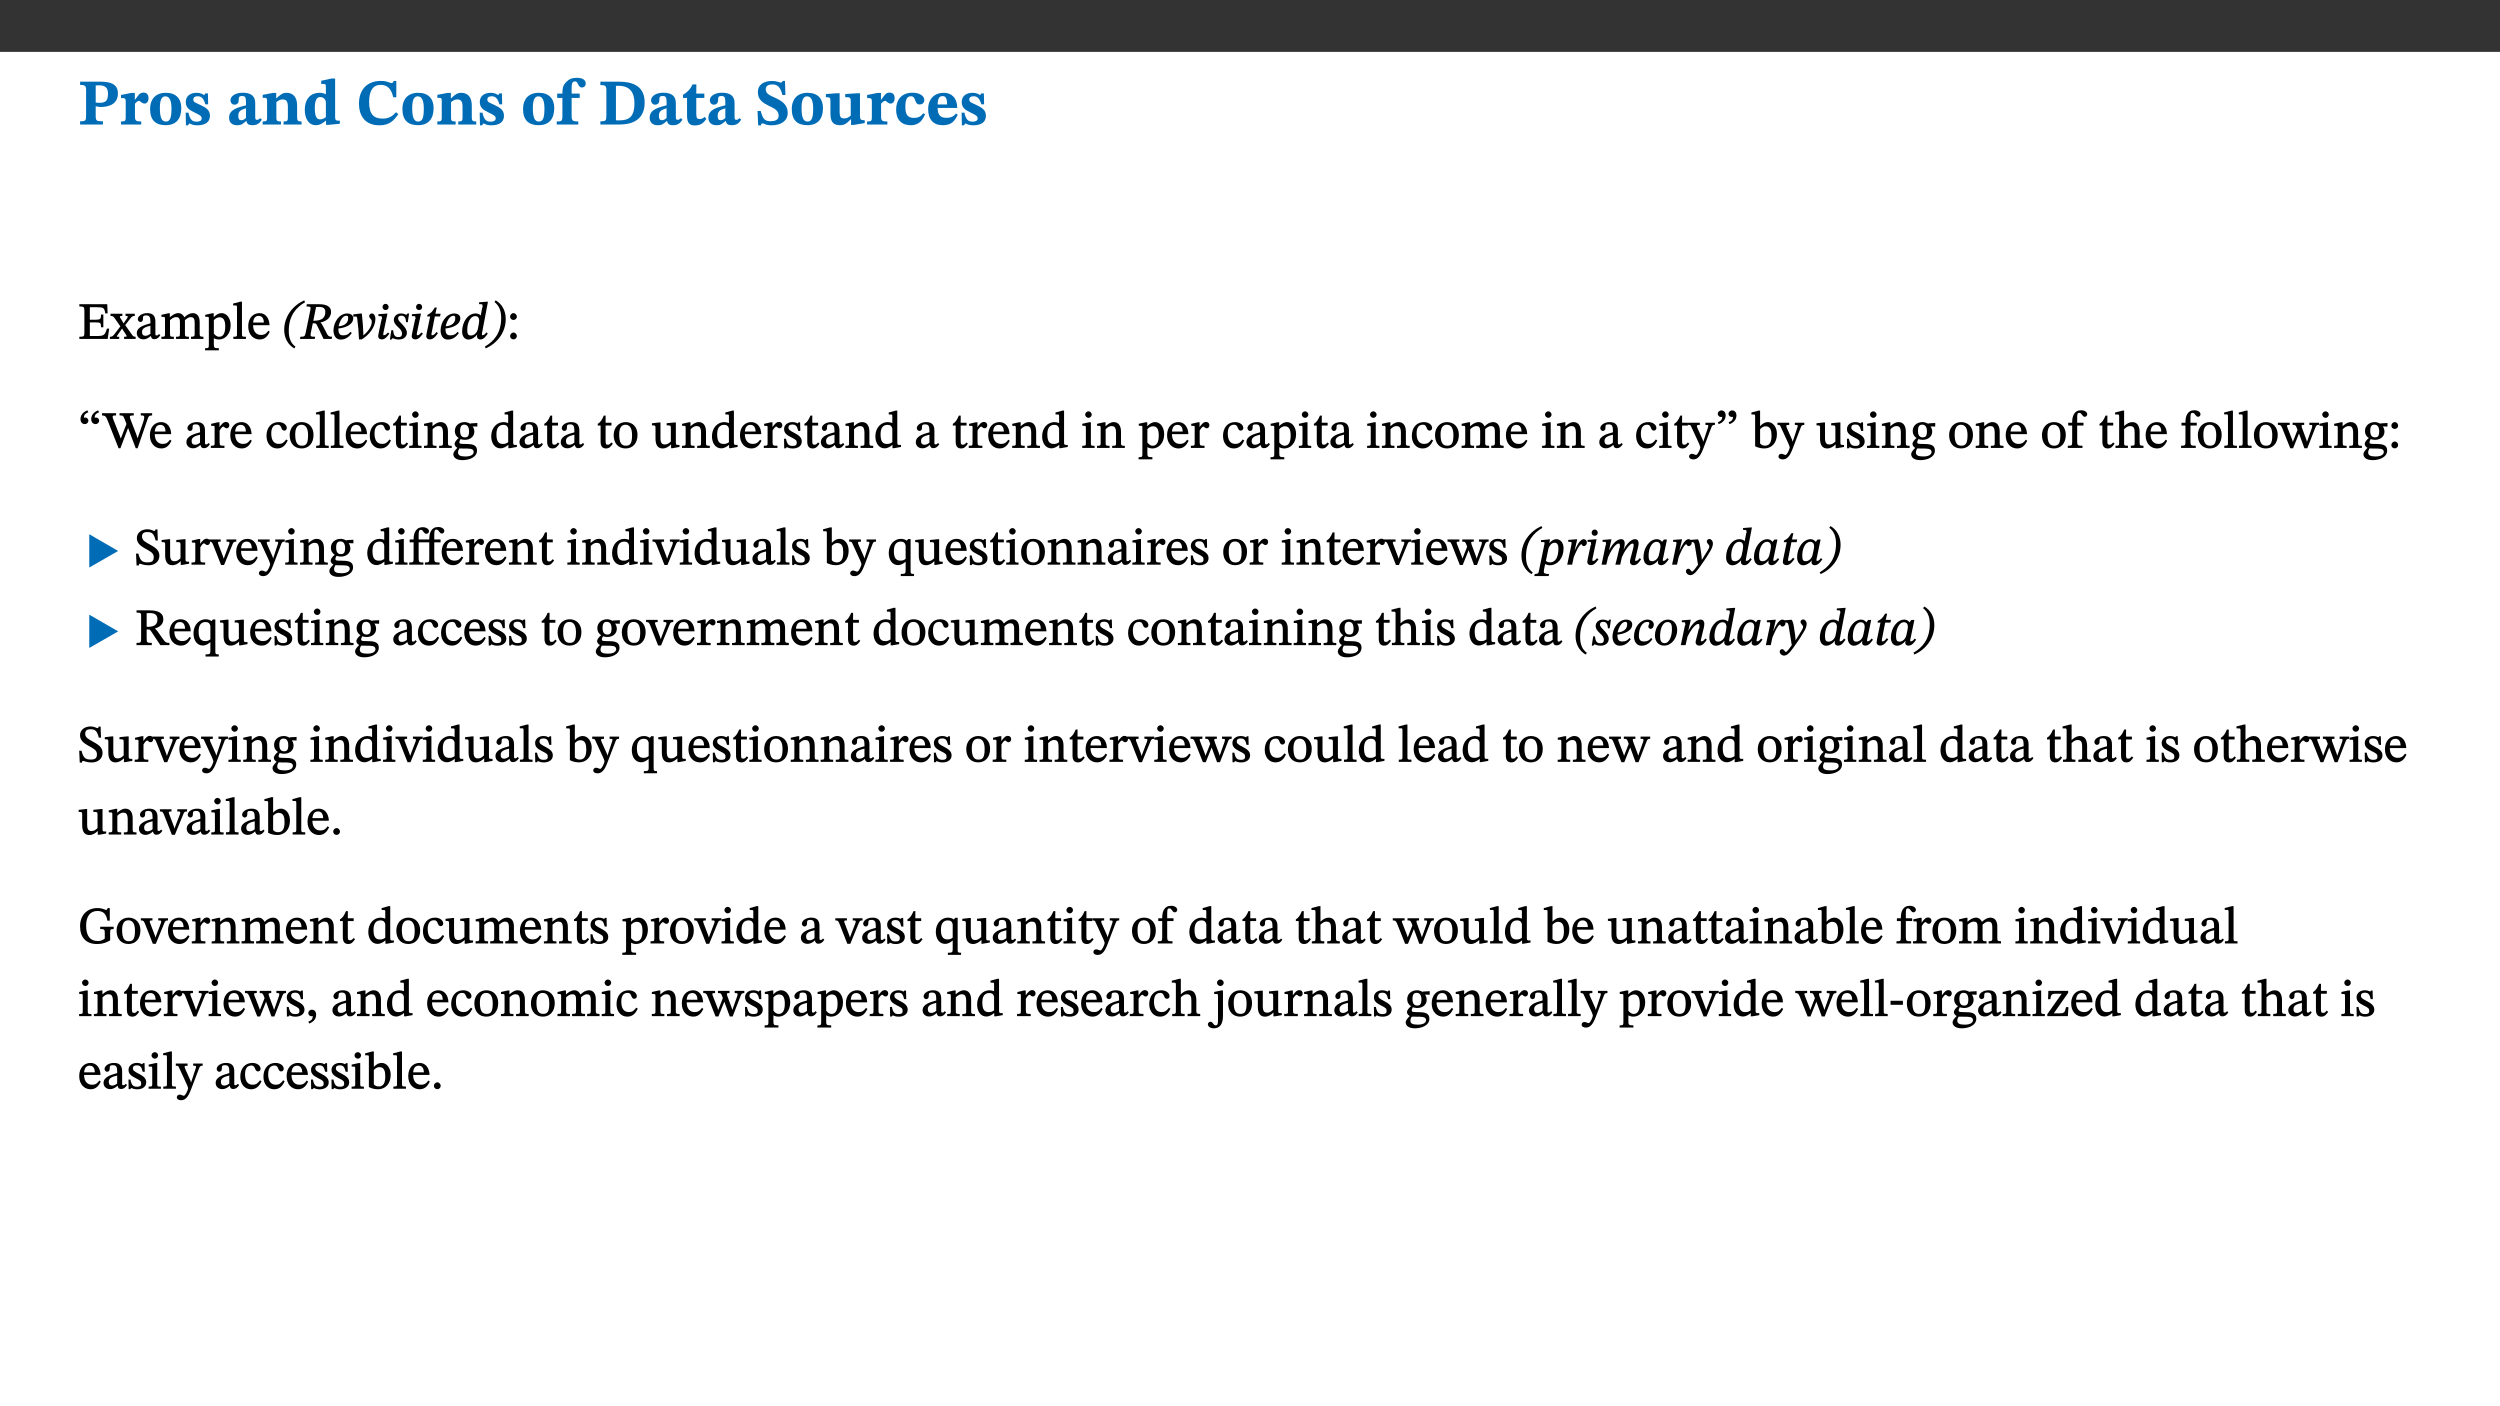 ﻿<?xml version="1.0" encoding="utf-8"?>
<svg xmlns="http://www.w3.org/2000/svg" xmlns:xlink="http://www.w3.org/1999/xlink" viewBox="0 0 960 540" version="1.1">
  <rect x="0" y="0" width="960" height="540" fill="#333333" stroke="none"/>
  <defs>
    <g>
      <symbol overflow="visible" id="glyph0-0">
        <path style="stroke:none;" d="M 7.938 -4.281 L 7.938 -4.688 C 7.938 -7.391 11.922 -9.312 11.922 -12.953 C 11.922 -15.531 9.766 -16.75 7.328 -16.75 C 4.828 -16.75 3.125 -15.234 3.125 -13.234 C 3.125 -12.062 3.594 -11.422 4.391 -11.422 C 4.984 -11.422 5.5 -11.828 5.5 -12.594 C 5.5 -13.531 4.984 -13.562 4.984 -14.375 C 4.984 -15.141 5.656 -15.641 7.109 -15.641 C 8.703 -15.641 9.688 -14.844 9.688 -12.891 C 9.688 -9.062 6.938 -8.156 6.938 -4.938 L 6.938 -4.219 L 7.938 -4.219 Z M 8.875 -1.266 C 8.875 -2.031 8.344 -2.828 7.484 -2.828 C 6.562 -2.828 6.016 -2.062 6.016 -1.266 C 6.016 -0.453 6.5 0.203 7.453 0.203 C 8.344 0.203 8.875 -0.469 8.875 -1.266 Z M 14.75 4.109 L 14.75 -19.625 L 0.25 -19.625 L 0.25 4.188 L 14.75 4.188 Z M 13.453 2.703 L 1.516 2.703 L 1.516 -18.188 L 13.453 -18.188 Z M 13.453 2.703 " />
      </symbol>
      <symbol overflow="visible" id="glyph0-1">
        <path style="stroke:none;" d="M 0.875 -16.359 L 0.875 -15.219 C 2.609 -15.219 3.172 -14.938 3.172 -13.328 L 3.172 -3.516 C 3.172 -1.469 2.969 -1.234 0.875 -1.234 L 0.875 0 L 9.641 0 L 9.641 -1.234 C 7.094 -1.234 6.859 -1.438 6.859 -3.438 L 6.859 -7.031 C 7.406 -6.906 8.125 -6.734 8.719 -6.734 C 12.234 -6.734 15.391 -8 15.391 -12 C 15.391 -15.641 12.266 -16.453 8.875 -16.453 L 0.875 -16.453 Z M 6.859 -15 C 7.359 -15.047 7.625 -15.062 8.078 -15.062 C 10.609 -15.062 11.578 -14.094 11.578 -11.828 C 11.578 -8.875 10.453 -8.344 8.172 -8.344 C 7.453 -8.344 7.219 -8.422 6.859 -8.469 Z M 6.859 -15 " />
      </symbol>
      <symbol overflow="visible" id="glyph0-2">
        <path style="stroke:none;" d="M 5.828 -12.125 L 4.406 -12.125 L 0.516 -11.344 L 0.516 -10.141 C 0.516 -10.141 0.797 -10.156 1.281 -10.156 C 2.156 -10.156 2.328 -9.734 2.328 -8.844 L 2.328 -2.781 C 2.328 -1.391 2.109 -1.172 0.5 -1.172 L 0.5 0 L 8.281 0 L 8.281 -1.172 C 6.516 -1.172 5.875 -1.344 5.875 -2.953 L 5.875 -8 C 6.438 -8.656 6.969 -9.094 7.516 -9.094 C 7.906 -9.094 8.469 -8.047 9.562 -8.047 C 10.312 -8.047 11.078 -8.703 11.078 -10.141 C 11.078 -11.406 10.453 -12.266 9.172 -12.266 C 7.609 -12.266 7.234 -11.25 5.922 -9.547 L 5.828 -9.547 Z M 5.828 -12.125 " />
      </symbol>
      <symbol overflow="visible" id="glyph0-3">
        <path style="stroke:none;" d="M 6.859 -12.188 C 2.703 -12.188 0.797 -9.484 0.797 -6.016 C 0.797 -1.703 2.906 0.25 6.797 0.25 C 10.688 0.25 12.781 -2.062 12.781 -6.297 C 12.781 -9.859 10.828 -12.188 6.859 -12.188 Z M 6.672 -10.828 C 8.297 -10.828 9.016 -9.188 9.016 -6.094 C 9.016 -2.672 8.5 -1.141 6.859 -1.141 C 5.25 -1.141 4.562 -2.719 4.562 -6.266 C 4.562 -9.094 5.078 -10.828 6.672 -10.828 Z M 6.672 -10.828 " />
      </symbol>
      <symbol overflow="visible" id="glyph0-4">
        <path style="stroke:none;" d="M 0.891 -4.453 L 0.984 0.297 L 1.766 0.297 L 2.297 -0.391 L 2.484 -0.391 C 3.125 -0.078 3.797 0.297 5.328 0.297 C 7.875 0.297 10.203 -0.562 10.203 -3.375 C 10.203 -5.594 8.672 -6.5 6.547 -7.516 C 4.812 -8.344 3.812 -8.547 3.812 -9.609 C 3.812 -10.328 4.312 -10.859 5.484 -10.859 C 6.812 -10.859 7.75 -10.203 8.453 -7.75 L 9.516 -7.75 L 9.422 -11.969 L 8.422 -11.969 L 8.047 -11.344 L 7.906 -11.344 C 7.516 -11.594 6.609 -12.188 5.156 -12.188 C 2.484 -12.188 0.922 -10.797 0.922 -8.719 C 0.922 -6.547 2.109 -5.672 4.219 -4.656 C 6.547 -3.562 7.031 -3.172 7.031 -2.375 C 7.031 -1.438 6.219 -1.094 5.062 -1.094 C 3.266 -1.094 2.453 -2.125 1.953 -4.562 L 0.875 -4.562 Z M 0.891 -4.453 " />
      </symbol>
      <symbol overflow="visible" id="glyph0-5">
        <path style="stroke:none;" d="M 7.484 -1.391 C 7.703 -0.25 8.203 0.25 9.844 0.25 C 11.703 0.25 12.547 -0.562 13.406 -1.859 L 12.812 -2.453 C 12.438 -2.078 12.016 -1.812 11.625 -1.812 C 11.109 -1.812 10.859 -1.906 10.859 -2.906 L 10.859 -8.281 C 10.859 -11 9.141 -12.219 6.047 -12.219 C 3.172 -12.219 1.359 -10.828 1.359 -9.344 C 1.359 -8.234 2.156 -7.609 2.875 -7.609 C 3.734 -7.609 4.516 -8.125 4.516 -9.266 C 4.516 -10.688 4.781 -10.953 5.781 -10.953 C 6.969 -10.953 7.312 -10.578 7.312 -8.469 L 7.312 -7.391 C 4.953 -6.688 0.812 -6.078 0.812 -2.625 C 0.812 -0.625 2.125 0.266 3.938 0.266 C 5.656 0.266 6.188 -0.344 7.328 -1.312 L 7.484 -1.312 Z M 7.312 -2.547 C 6.594 -1.859 6.141 -1.656 5.5 -1.656 C 4.734 -1.656 4.359 -2.109 4.359 -3.328 C 4.359 -5.172 5.375 -5.656 7.312 -6.25 Z M 7.312 -2.547 " />
      </symbol>
      <symbol overflow="visible" id="glyph0-6">
        <path style="stroke:none;" d="M 13.859 -7.266 C 13.859 -10.531 12.344 -12.188 9.734 -12.188 C 8.25 -12.188 7.188 -11.297 5.953 -10.094 L 5.828 -10.094 L 5.828 -12.125 L 4.453 -12.125 L 0.641 -11.406 L 0.641 -10.234 C 0.641 -10.234 0.891 -10.266 1.312 -10.266 C 2 -10.266 2.328 -10.141 2.328 -9.219 L 2.328 -2.844 C 2.328 -1.484 2.25 -1.172 0.625 -1.172 L 0.625 0 L 7.656 0 L 7.656 -1.172 C 6.016 -1.172 5.891 -1.484 5.891 -2.844 L 5.891 -8.594 C 6.609 -9.188 7.281 -9.641 8.297 -9.641 C 9.609 -9.641 10.312 -9.047 10.312 -6.719 L 10.312 -2.844 C 10.312 -1.469 10.141 -1.172 8.672 -1.172 L 8.672 0 L 15.562 0 L 15.562 -1.172 C 14.125 -1.172 13.859 -1.484 13.859 -2.844 Z M 13.859 -7.266 " />
      </symbol>
      <symbol overflow="visible" id="glyph0-7">
        <path style="stroke:none;" d="M 14.25 -0.375 L 14.25 -1.484 L 13.734 -1.484 C 12.812 -1.484 12.438 -1.641 12.438 -2.906 L 12.438 -17.672 L 11.047 -17.672 L 7.094 -16.797 L 7.094 -15.594 C 7.094 -15.594 7.562 -15.594 7.812 -15.594 C 8.75 -15.594 8.891 -15.469 8.891 -14.375 L 8.891 -11.641 L 8.828 -11.641 C 8 -12.047 7.188 -12.188 6.422 -12.188 C 3.297 -12.188 0.797 -10.141 0.797 -5.578 C 0.797 -2.406 2.188 0.25 5.031 0.25 C 6.672 0.25 7.906 -0.672 8.797 -1.469 L 8.953 -1.469 L 8.953 0.125 L 9.812 0.125 L 14.25 -0.297 Z M 8.891 -2.844 C 8.078 -2.281 7.578 -1.984 6.609 -1.984 C 5.297 -1.984 4.641 -3.203 4.641 -6.312 C 4.641 -9.297 5.406 -10.562 6.672 -10.562 C 8.031 -10.562 8.672 -9.672 8.891 -8.766 Z M 8.891 -2.844 " />
      </symbol>
      <symbol overflow="visible" id="glyph0-8">
        <path style="stroke:none;" d="M 15.359 -4.734 C 13.922 -3.141 12.594 -2.281 10.156 -2.281 C 6.672 -2.281 5 -4.047 5 -8.672 C 5 -13.016 6.469 -15.234 9.469 -15.234 C 12 -15.234 13.578 -13.656 14.25 -10.484 L 15.438 -10.484 L 15.438 -16.75 L 14.391 -16.75 C 14.281 -16.281 14.125 -15.938 13.578 -15.938 C 12.844 -15.938 12.141 -16.75 9.516 -16.75 C 4.531 -16.75 1.109 -13.734 1.109 -8.031 C 1.109 -3.219 3.547 0.297 8.953 0.297 C 12.906 0.297 14.516 -1.594 16.203 -3.984 Z M 15.359 -4.734 " />
      </symbol>
      <symbol overflow="visible" id="glyph0-9">
        <path style="stroke:none;" d="M 0.328 -11.797 L 0.328 -10.203 L 2.328 -10.203 L 2.328 -3.391 C 2.328 -1.312 2 -1.172 0.156 -1.172 L 0.156 0 L 8.422 0 L 8.422 -1.172 C 6.297 -1.172 5.875 -1.406 5.875 -3.391 L 5.875 -10.203 L 8.969 -10.203 L 8.969 -11.891 L 5.875 -11.891 L 5.875 -13.953 C 5.875 -15.891 6.172 -16.547 7.141 -16.547 C 7.578 -16.547 7.859 -16.5 8.297 -15.594 C 8.75 -14.625 9.062 -14.219 9.844 -14.219 C 10.5 -14.219 11.281 -14.688 11.281 -15.719 C 11.281 -17.344 9.734 -17.938 7.906 -17.938 C 5.953 -17.938 4.812 -17.422 3.719 -16.25 C 2.453 -14.922 2.328 -13.734 2.328 -11.891 L 0.328 -11.891 Z M 0.328 -11.797 " />
      </symbol>
      <symbol overflow="visible" id="glyph0-10">
        <path style="stroke:none;" d="M 0.875 -16.359 L 0.875 -15.141 C 2.609 -15.141 3.172 -15.016 3.172 -13.188 L 3.172 -3.469 C 3.172 -1.438 2.906 -1.234 0.875 -1.234 L 0.875 0 L 8.109 0 C 13.484 0 17.875 -2.031 17.875 -8.5 C 17.875 -15.016 12.953 -16.453 8 -16.453 L 0.875 -16.453 Z M 6.844 -14.844 C 7.266 -14.875 7.516 -14.875 7.812 -14.875 C 12 -14.875 13.953 -12.547 13.953 -8.234 C 13.953 -2.719 11.703 -1.594 7.984 -1.594 C 7.625 -1.594 7.234 -1.594 6.844 -1.609 Z M 6.844 -14.844 " />
      </symbol>
      <symbol overflow="visible" id="glyph0-11">
        <path style="stroke:none;" d="M 8.844 -2.922 C 8.25 -2.422 7.828 -2.125 6.859 -2.125 C 5.922 -2.125 5.625 -2.5 5.625 -4.312 L 5.625 -10.203 L 8.719 -10.203 L 8.719 -11.891 L 5.625 -11.891 L 5.656 -15.406 L 4.188 -15.406 C 3.172 -13.234 1.906 -12.234 0.516 -11.406 L 0.516 -10.203 L 2.078 -10.203 L 2.078 -3.438 C 2.078 -0.594 3.047 0.344 4.984 0.344 C 7.578 0.344 8.453 -0.766 9.516 -2.156 Z M 8.844 -2.922 " />
      </symbol>
      <symbol overflow="visible" id="glyph0-12">
        <path style="stroke:none;" d="M 11.469 -11.422 L 11.297 -16.734 L 10.391 -16.734 C 10.281 -16.125 9.938 -16.125 9.641 -16.125 C 9.016 -16.125 8.281 -16.734 6.391 -16.734 C 3.016 -16.734 0.891 -15.219 0.891 -12.469 C 0.891 -9.438 2.906 -8.281 5.203 -7.141 C 7.109 -6.219 8.875 -5.5 8.875 -3.375 C 8.875 -1.703 7.359 -1.266 5.781 -1.266 C 3.766 -1.266 2.797 -1.938 2 -5.203 L 0.766 -5.203 L 1.016 0.328 L 2.078 0.328 C 2.078 -0.219 2.359 -0.453 2.719 -0.453 C 3.266 -0.453 3.734 0.297 6.141 0.297 C 9.859 0.297 12.359 -1.438 12.359 -4.516 C 12.359 -7.625 10.031 -9.125 7.688 -10.188 C 5.672 -11.125 3.922 -11.719 3.922 -13.531 C 3.922 -14.844 4.812 -15.391 6.562 -15.391 C 8.422 -15.391 9.562 -14.422 10.312 -11.344 L 11.469 -11.344 Z M 11.469 -11.422 " />
      </symbol>
      <symbol overflow="visible" id="glyph0-13">
        <path style="stroke:none;" d="M 15.234 -1.656 L 15.094 -1.656 C 13.75 -1.656 13.406 -1.859 13.406 -3.422 L 13.406 -12.016 L 12.391 -12.016 L 7.75 -11.703 L 7.75 -10.5 C 9.391 -10.5 9.859 -10.5 9.859 -9.062 L 9.859 -3.438 C 8.953 -2.672 8.375 -2.359 7.328 -2.359 C 6.266 -2.359 5.594 -2.547 5.594 -4.906 L 5.594 -12.016 L 4.438 -12.016 L 0.328 -11.703 L 0.328 -10.5 C 1.656 -10.484 2.062 -10.5 2.062 -8.969 L 2.062 -4.188 C 2.062 -0.922 3.25 0.25 5.719 0.25 C 7.391 0.25 8.281 -0.344 9.844 -2 L 9.984 -2 L 9.984 0.156 L 10.953 0.156 L 15.234 -0.562 Z M 15.234 -1.656 " />
      </symbol>
      <symbol overflow="visible" id="glyph0-14">
        <path style="stroke:none;" d="M 11.219 -4.344 C 10.281 -3.141 9.344 -2.547 7.656 -2.547 C 5 -2.547 4.312 -4.016 4.312 -6.859 C 4.312 -9.484 4.906 -10.859 6.422 -10.859 C 8.672 -10.859 7.516 -7.703 9.812 -7.703 C 10.75 -7.703 11.594 -8.297 11.594 -9.391 C 11.594 -10.922 9.906 -12.219 7.062 -12.219 C 2.781 -12.219 0.766 -9.422 0.766 -5.672 C 0.766 -1.812 2.906 0.266 6.344 0.266 C 9.672 0.266 10.859 -1.688 11.875 -3.922 Z M 11.219 -4.344 " />
      </symbol>
      <symbol overflow="visible" id="glyph0-15">
        <path style="stroke:none;" d="M 11.469 -4.219 C 10.656 -3.203 9.672 -2.578 7.734 -2.578 C 5.625 -2.578 4.438 -3.547 4.438 -6.375 L 11.969 -6.375 C 11.922 -10.188 9.859 -12.188 6.734 -12.188 C 3.516 -12.188 0.797 -10.141 0.797 -5.875 C 0.797 -1.938 2.797 0.266 6.422 0.266 C 10.094 0.266 11.078 -1.703 12.172 -3.719 Z M 4.406 -7.609 C 4.516 -10.016 5 -10.922 6.391 -10.922 C 7.703 -10.922 8.078 -9.641 8.078 -7.703 L 4.406 -7.703 Z M 4.406 -7.609 " />
      </symbol>
      <symbol overflow="visible" id="glyph1-0">
        <path style="stroke:none;" d="M 6.5 -3.5 L 6.5 -3.828 C 6.5 -6 9.703 -7.547 9.703 -10.484 C 9.703 -12.547 7.844 -13.594 5.891 -13.594 C 3.891 -13.594 2.375 -12.312 2.375 -10.703 C 2.375 -9.766 2.891 -9.188 3.531 -9.188 C 4 -9.188 4.547 -9.562 4.547 -10.188 C 4.547 -10.938 4.125 -10.953 4.125 -11.609 C 4.125 -12.234 4.547 -12.578 5.719 -12.578 C 7 -12.578 7.656 -12 7.656 -10.422 C 7.656 -7.344 5.438 -6.609 5.438 -4.031 L 5.438 -3.391 L 6.5 -3.391 Z M 7.25 -1.078 C 7.25 -1.688 6.719 -2.391 6.016 -2.391 C 5.281 -2.391 4.703 -1.719 4.703 -1.078 C 4.703 -0.422 5.219 0.156 6 0.156 C 6.719 0.156 7.25 -0.438 7.25 -1.078 Z M 11.969 3.25 L 11.969 -15.891 L 0.062 -15.891 L 0.062 3.359 L 11.969 3.359 Z M 10.812 2.047 L 1.328 2.047 L 1.328 -14.625 L 10.672 -14.625 L 10.672 2.047 Z M 10.812 2.047 " />
      </symbol>
      <symbol overflow="visible" id="glyph1-1">
        <path style="stroke:none;" d="M 11.906 -3.969 L 11.172 -3.969 C 10.359 -1.453 10.141 -1.109 7.047 -1.141 L 4.609 -1.141 L 4.609 -6.359 L 6.812 -6.359 C 8.641 -6.359 8.906 -6.25 8.906 -4.5 L 9.797 -4.5 L 9.797 -9.391 L 8.906 -9.391 C 8.906 -7.625 8.641 -7.391 6.812 -7.391 L 4.609 -7.391 L 4.609 -12.188 L 7.406 -12.188 C 9.859 -12.188 10.219 -11.938 10.531 -9.828 L 11.438 -9.828 L 11.297 -13.344 L 0.578 -13.344 L 0.578 -12.484 C 2.328 -12.484 2.516 -12.297 2.516 -10.781 L 2.516 -2.469 C 2.516 -0.922 2.328 -0.859 0.578 -0.859 L 0.578 0 L 11.453 0 L 12.047 -3.969 Z M 11.906 -3.969 " />
      </symbol>
      <symbol overflow="visible" id="glyph1-2">
        <path style="stroke:none;" d="M 9.719 -0.125 L 9.719 -0.844 C 8.859 -0.844 8.641 -1.156 8.094 -1.953 L 5.719 -5.312 L 7.75 -7.953 C 8.203 -8.531 8.594 -8.844 9.391 -8.844 L 9.391 -9.688 L 5.844 -9.688 L 5.844 -8.859 C 6.609 -8.859 6.656 -8.812 6.656 -8.5 C 6.656 -8.188 6.516 -7.984 5.969 -7.25 L 5.062 -5.938 L 5.125 -5.938 L 4.656 -6.766 C 3.984 -7.891 3.672 -8.203 3.672 -8.531 C 3.672 -8.828 3.859 -8.859 4.625 -8.859 L 4.625 -9.688 L 0.078 -9.688 L 0.078 -8.844 C 1.031 -8.844 1.172 -8.688 1.875 -7.688 L 3.859 -4.828 L 1.547 -1.797 C 0.891 -1.016 0.641 -0.844 -0.172 -0.844 L -0.172 0 L 3.406 0 L 3.406 -0.844 C 2.625 -0.844 2.516 -0.781 2.516 -1 C 2.516 -1.156 2.75 -1.438 2.953 -1.75 L 4.562 -4.062 L 4.5 -4.062 L 4.875 -3.406 L 6.141 -1.469 C 6.234 -1.312 6.234 -1.281 6.234 -1.141 C 6.234 -0.797 6.141 -0.844 5.297 -0.844 L 5.297 0 L 9.719 0 Z M 9.719 -0.125 " />
      </symbol>
      <symbol overflow="visible" id="glyph1-3">
        <path style="stroke:none;" d="M 6 -1.359 C 6.109 -0.484 6.453 0.094 7.328 0.094 C 8.344 0.094 8.906 -0.359 9.641 -1.422 L 9.156 -1.906 C 8.812 -1.516 8.625 -1.359 8.25 -1.359 C 7.828 -1.359 7.766 -1.375 7.766 -2.188 L 7.766 -6.719 C 7.766 -8.781 6.828 -9.922 4.656 -9.922 C 2.484 -9.922 1.016 -8.703 1.016 -7.594 C 1.016 -6.938 1.594 -6.516 1.984 -6.516 C 2.547 -6.516 2.984 -6.938 2.984 -7.547 C 2.984 -8.75 3.062 -9.047 4.203 -9.047 C 5.406 -9.047 5.859 -8.5 5.859 -6.766 L 5.859 -6 C 4.281 -5.5 0.625 -4.844 0.625 -2.219 C 0.625 -0.938 1.594 0.141 3.125 0.141 C 4.406 0.141 5.203 -0.453 6.094 -1.234 L 6.016 -1.234 Z M 5.891 -2.047 C 5.219 -1.5 4.609 -1.219 3.938 -1.219 C 3.094 -1.219 2.625 -1.688 2.625 -2.688 C 2.625 -4.25 4.188 -4.656 5.859 -5.078 L 5.859 -2.016 Z M 5.891 -2.047 " />
      </symbol>
      <symbol overflow="visible" id="glyph1-4">
        <path style="stroke:none;" d="M 3.766 -7.156 C 4.344 -7.688 5.141 -8.391 6.172 -8.391 C 7.094 -8.391 7.625 -8.062 7.625 -6.375 L 7.625 -2.438 C 7.625 -1.031 7.656 -0.844 6.094 -0.844 L 6.094 0 L 11.078 0 L 11.078 -0.844 C 9.516 -0.844 9.547 -1.062 9.547 -2.438 L 9.547 -7.219 C 10.156 -7.75 10.891 -8.391 11.719 -8.391 C 12.656 -8.391 13.281 -8.062 13.281 -6.25 L 13.281 -2.438 C 13.281 -1.219 13.375 -0.844 11.875 -0.844 L 11.875 0 L 16.641 0 L 16.641 -0.844 C 15.141 -0.844 15.203 -1.172 15.203 -2.438 L 15.203 -6.5 C 15.203 -8.906 14.062 -9.922 12.516 -9.922 C 11.453 -9.922 10.344 -9.297 9.281 -8.266 L 9.344 -8.266 C 8.984 -9.078 8.188 -9.922 7.047 -9.922 C 5.703 -9.922 4.688 -9.141 3.641 -8.25 L 3.75 -8.25 L 3.75 -9.859 L 3.141 -9.859 L 0.516 -9.266 L 0.516 -8.562 L 0.734 -8.484 C 0.734 -8.484 0.891 -8.484 1.188 -8.484 C 1.75 -8.484 1.891 -8.422 1.891 -7.703 L 1.891 -2.125 C 1.891 -0.938 1.891 -0.844 0.5 -0.844 L 0.5 0 L 5.297 0 L 5.297 -0.844 C 3.938 -0.844 3.812 -0.938 3.812 -2.047 L 3.812 -7.172 Z M 3.766 -7.156 " />
      </symbol>
      <symbol overflow="visible" id="glyph1-5">
        <path style="stroke:none;" d="M 3.5 -9.859 L 3.016 -9.859 L 0.359 -9.281 L 0.359 -8.594 L 0.578 -8.5 C 0.578 -8.5 0.875 -8.5 1.141 -8.5 C 1.797 -8.5 1.75 -8.359 1.75 -7.609 L 1.75 2.25 C 1.75 3.359 1.688 3.562 0.297 3.562 L 0.297 4.375 L 5.594 4.375 L 5.594 3.547 C 3.922 3.547 3.672 3.422 3.672 2.125 L 3.672 -0.359 L 3.578 -0.359 C 4.109 0 4.875 0.203 5.641 0.203 C 8.031 0.203 10.125 -1.938 10.125 -5.312 C 10.125 -7.922 8.625 -9.922 6.656 -9.922 C 5.484 -9.922 4.422 -9.266 3.484 -8.188 L 3.625 -8.188 L 3.625 -9.859 Z M 3.625 -7.125 C 4 -7.625 4.781 -8.312 5.844 -8.312 C 7.312 -8.312 8.047 -7.266 8.047 -4.766 C 8.047 -1.984 7.125 -0.844 5.734 -0.844 C 4.625 -0.844 4 -1.688 3.672 -2.078 L 3.672 -7.172 Z M 3.625 -7.125 " />
      </symbol>
      <symbol overflow="visible" id="glyph1-6">
        <path style="stroke:none;" d="M 5.172 -0.844 C 3.75 -0.844 3.766 -0.969 3.766 -2.125 L 3.766 -14.328 L 3.141 -14.328 L 0.375 -13.594 L 0.375 -12.953 L 0.594 -12.875 C 0.594 -12.875 0.812 -12.875 1.156 -12.875 C 1.656 -12.875 1.859 -12.953 1.859 -12.125 L 1.859 -2.125 C 1.859 -1.016 1.906 -0.844 0.453 -0.844 L 0.453 0 L 5.297 0 L 5.297 -0.844 Z M 5.172 -0.844 " />
      </symbol>
      <symbol overflow="visible" id="glyph1-7">
        <path style="stroke:none;" d="M 8.172 -3.062 C 7.531 -2.234 7.016 -1.547 5.406 -1.547 C 3.812 -1.547 2.406 -2.672 2.406 -5.297 L 8.719 -5.297 C 8.609 -8.203 7.047 -9.922 4.875 -9.922 C 2.547 -9.922 0.531 -8.188 0.531 -4.859 C 0.531 -1.656 2.531 0.203 4.922 0.203 C 6.969 0.203 8.047 -1.172 8.812 -2.75 L 8.234 -3.172 Z M 2.391 -6.156 C 2.547 -8.016 3.234 -8.859 4.578 -8.859 C 6 -8.859 6.516 -7.625 6.547 -6.297 L 2.406 -6.297 Z M 2.391 -6.156 " />
      </symbol>
      <symbol overflow="visible" id="glyph1-8">
        <path style="stroke:none;" d="M 3.969 -8.547 C 3.969 -9.203 3.422 -9.922 2.672 -9.922 C 1.938 -9.922 1.359 -9.219 1.359 -8.562 C 1.359 -7.891 1.875 -7.297 2.656 -7.297 C 3.422 -7.297 3.969 -7.922 3.969 -8.547 Z M 3.969 -1.094 C 3.969 -1.75 3.422 -2.469 2.672 -2.469 C 1.938 -2.469 1.359 -1.766 1.359 -1.109 C 1.359 -0.438 1.875 0.156 2.656 0.156 C 3.422 0.156 3.969 -0.484 3.969 -1.094 Z M 3.969 -1.094 " />
      </symbol>
      <symbol overflow="visible" id="glyph1-9">
        <path style="stroke:none;" d="M 3.625 -14.406 C 2.891 -14.125 1.016 -13.188 1.016 -11.078 C 1.016 -9.938 1.672 -9.156 2.688 -9.156 C 3.484 -9.156 4.062 -9.797 4.062 -10.453 C 4.062 -11.031 3.609 -11.672 2.828 -11.672 C 2.609 -11.672 2.453 -11.656 2.344 -11.609 C 2.344 -12.984 3.188 -13.344 4.031 -13.703 L 3.688 -14.422 Z M 7.75 -14.406 C 7.016 -14.125 5.141 -13.188 5.141 -11.078 C 5.141 -9.938 5.797 -9.156 6.812 -9.156 C 7.609 -9.156 8.188 -9.797 8.188 -10.453 C 8.188 -11.031 7.734 -11.672 6.953 -11.672 C 6.734 -11.672 6.578 -11.656 6.469 -11.609 C 6.469 -12.984 7.312 -13.344 8.141 -13.703 L 7.812 -14.422 Z M 7.75 -14.406 " />
      </symbol>
      <symbol overflow="visible" id="glyph1-10">
        <path style="stroke:none;" d="M 18.781 -13.344 L 14.547 -13.344 L 14.547 -12.484 C 15.594 -12.484 15.875 -12.375 15.875 -11.781 C 15.875 -11.281 15.719 -10.672 15.516 -10.047 L 13.281 -3.562 L 13.375 -3.562 L 12.75 -5.406 L 10.672 -10.781 C 10.531 -11.141 10.344 -11.609 10.344 -11.938 C 10.344 -12.375 10.734 -12.484 11.859 -12.484 L 11.859 -13.344 L 6.391 -13.344 L 6.391 -12.484 C 7.672 -12.484 7.844 -12.453 8.484 -10.719 L 9.047 -9.188 L 6.828 -3.5 L 6.906 -3.5 L 6.328 -5.047 L 4.031 -10.859 C 3.828 -11.375 3.75 -11.719 3.75 -11.953 C 3.75 -12.375 3.922 -12.484 5.062 -12.484 L 5.062 -13.344 L -0.344 -13.344 L -0.344 -12.484 C 0.844 -12.453 1.234 -12.109 1.859 -10.438 L 6.031 0.125 L 6.719 0.125 L 9.719 -7.797 L 9.625 -7.797 L 12.609 0.125 L 13.328 0.125 L 17.219 -11.234 C 17.578 -12.25 17.844 -12.469 18.906 -12.484 L 18.906 -13.344 Z M 18.781 -13.344 " />
      </symbol>
      <symbol overflow="visible" id="glyph1-11">
        <path style="stroke:none;" d="M 3.641 -9.859 L 3.172 -9.859 L 0.562 -9.25 L 0.562 -8.562 L 0.781 -8.484 C 0.781 -8.484 0.922 -8.484 1.312 -8.484 C 2.031 -8.484 1.891 -8.25 1.891 -7.531 L 1.891 -2.047 C 1.891 -0.938 1.891 -0.844 0.438 -0.844 L 0.438 0 L 5.672 0 L 5.672 -0.844 C 4.062 -0.844 3.812 -0.891 3.812 -2.156 L 3.812 -6.672 C 4.25 -7.406 4.797 -8.203 5.266 -8.203 C 5.5 -8.203 5.891 -7.531 6.547 -7.531 C 7 -7.531 7.547 -7.969 7.547 -8.719 C 7.547 -9.406 7.047 -9.984 6.281 -9.984 C 5.312 -9.984 4.625 -9.25 3.625 -7.812 L 3.766 -7.812 L 3.766 -9.859 Z M 3.641 -9.859 " />
      </symbol>
      <symbol overflow="visible" id="glyph1-12">
        <path style="stroke:none;" d="M 8.031 -3.172 C 7.125 -2.016 6.547 -1.547 5.266 -1.547 C 3.203 -1.547 2.344 -3.125 2.344 -5.562 C 2.344 -7.844 3.203 -8.922 4.828 -8.922 C 6.531 -8.922 5.875 -6.656 7.344 -6.656 C 7.906 -6.656 8.312 -7.094 8.312 -7.672 C 8.312 -8.828 7.031 -9.922 5.156 -9.922 C 2.297 -9.922 0.516 -7.75 0.516 -4.625 C 0.516 -1.859 2.156 0.203 4.641 0.203 C 6.766 0.203 7.875 -1.172 8.672 -2.844 L 8.094 -3.266 Z M 8.031 -3.172 " />
      </symbol>
      <symbol overflow="visible" id="glyph1-13">
        <path style="stroke:none;" d="M 5.141 -9.922 C 2.453 -9.922 0.531 -7.828 0.531 -4.938 C 0.531 -1.719 2.344 0.203 5.141 0.203 C 7.734 0.203 9.688 -1.672 9.688 -5.016 C 9.688 -7.969 7.875 -9.922 5.141 -9.922 Z M 5.062 -8.906 C 6.828 -8.906 7.594 -7.375 7.594 -4.922 C 7.594 -1.672 6.859 -0.859 5.219 -0.859 C 3.5 -0.844 2.656 -2.031 2.656 -5.203 C 2.656 -7.75 3.547 -8.906 5.062 -8.906 Z M 5.062 -8.906 " />
      </symbol>
      <symbol overflow="visible" id="glyph1-14">
        <path style="stroke:none;" d="M 5.734 -2.016 C 5.234 -1.453 5.078 -1.234 4.438 -1.234 C 3.672 -1.234 3.609 -1.578 3.609 -2.984 L 3.609 -8.594 L 5.859 -8.594 L 5.859 -9.688 L 3.609 -9.688 L 3.625 -12.406 L 2.906 -12.406 C 2.125 -10.578 1.578 -9.844 0.594 -9.25 L 0.594 -8.594 L 1.688 -8.594 L 1.688 -2.438 C 1.688 -0.641 2.406 0.203 3.75 0.203 C 5.016 0.203 5.516 -0.438 6.391 -1.641 L 5.812 -2.109 Z M 5.734 -2.016 " />
      </symbol>
      <symbol overflow="visible" id="glyph1-15">
        <path style="stroke:none;" d="M 2.891 -14.062 C 2.188 -14.062 1.609 -13.406 1.609 -12.812 C 1.609 -12.188 2.219 -11.547 2.891 -11.547 C 3.578 -11.547 4.141 -12.188 4.141 -12.812 C 4.141 -13.406 3.578 -14.062 2.891 -14.062 Z M 5.125 -0.812 C 3.781 -0.812 3.812 -0.969 3.812 -2.125 L 3.812 -9.859 L 3.172 -9.859 L 0.516 -9.281 L 0.516 -8.594 L 0.734 -8.5 C 0.734 -8.5 0.875 -8.5 1.156 -8.5 C 1.734 -8.5 1.891 -8.547 1.891 -7.688 L 1.891 -2.125 C 1.891 -1 1.969 -0.812 0.5 -0.812 L 0.5 0 L 5.234 0 L 5.234 -0.812 Z M 5.125 -0.812 " />
      </symbol>
      <symbol overflow="visible" id="glyph1-16">
        <path style="stroke:none;" d="M 9.703 -6.234 C 9.703 -8.531 8.719 -9.922 6.906 -9.922 C 5.656 -9.922 4.688 -9.156 3.641 -8.25 L 3.75 -8.25 L 3.766 -9.859 L 3.188 -9.859 L 0.516 -9.266 L 0.516 -8.562 L 0.734 -8.484 C 0.734 -8.484 0.859 -8.484 1.188 -8.484 C 1.734 -8.484 1.891 -8.453 1.891 -7.734 L 1.891 -2.125 C 1.891 -1.016 1.969 -0.812 0.5 -0.812 L 0.5 0 L 5.312 0 L 5.312 -0.812 C 3.766 -0.812 3.812 -1.016 3.812 -2.125 L 3.812 -7.188 C 4.359 -7.703 5.016 -8.391 6.094 -8.391 C 7 -8.391 7.797 -8.125 7.797 -5.734 L 7.797 -2.125 C 7.797 -1.016 7.875 -0.812 6.312 -0.812 L 6.312 0 L 11.172 0 L 11.172 -0.812 C 9.719 -0.812 9.703 -1.016 9.703 -2.125 Z M 9.703 -6.234 " />
      </symbol>
      <symbol overflow="visible" id="glyph1-17">
        <path style="stroke:none;" d="M 2.453 -3.891 C 1.516 -3.172 0.781 -2.234 0.781 -1.516 C 0.781 -0.953 1.25 -0.344 1.891 -0.016 L 1.891 -0.062 C 0.859 0.938 0.281 1.719 0.281 2.375 C 0.281 3.469 1.188 4.688 3.812 4.688 C 6.312 4.688 9.391 3.641 9.391 0.969 C 9.391 -1.312 7.344 -1.531 4.844 -1.531 C 3.016 -1.531 2.609 -1.594 2.609 -2.188 C 2.609 -2.531 2.891 -3.172 3.047 -3.391 C 3.531 -3.234 4.078 -3.109 4.719 -3.109 C 6.812 -3.109 8.359 -4.406 8.359 -6.25 C 8.359 -7.25 7.891 -8.016 7.656 -8.344 L 7.656 -8.266 L 9.516 -8.203 L 9.516 -9.578 L 6.828 -9.422 L 6.906 -9.203 C 6.906 -9.203 5.938 -9.922 4.625 -9.922 C 2.516 -9.922 0.875 -8.531 0.875 -6.531 C 0.875 -5.234 1.5 -4.297 2.406 -3.766 L 2.406 -3.859 Z M 4.484 -8.938 C 5.75 -8.938 6.328 -7.984 6.328 -6.375 C 6.328 -4.484 5.734 -4.062 4.734 -4.062 C 3.453 -4.062 2.891 -4.906 2.891 -6.609 C 2.891 -8.281 3.453 -8.938 4.484 -8.938 Z M 2.531 0.203 C 2.812 0.203 3.188 0.219 4.781 0.234 C 6.109 0.266 8.109 0.094 8.109 1.531 C 8.109 2.391 7.312 3.281 4.953 3.281 C 2.922 3.281 2.094 2.844 2.094 1.688 C 2.094 1.281 2.188 0.891 2.594 0.203 Z M 2.531 0.203 " />
      </symbol>
      <symbol overflow="visible" id="glyph1-18">
        <path style="stroke:none;" d="M 10.359 -0.484 L 10.359 -1.156 L 9.828 -1.156 C 9.078 -1.156 8.938 -1.219 8.938 -2.25 L 8.938 -14.328 L 8.281 -14.328 L 5.641 -13.594 L 5.641 -12.922 L 5.859 -12.844 C 5.859 -12.844 6.109 -12.844 6.297 -12.844 C 7.078 -12.844 7.031 -12.797 7.031 -11.906 L 7.031 -9.547 C 6.641 -9.734 5.891 -9.922 5.234 -9.922 C 2.734 -9.922 0.516 -7.766 0.516 -4.484 C 0.516 -1.938 1.812 0.156 4.062 0.156 C 5.375 0.156 6.469 -0.641 7.188 -1.281 L 7.094 -1.281 L 7.094 0.094 L 7.688 0.094 L 10.359 -0.375 Z M 7.078 -2.234 C 6.375 -1.75 5.938 -1.531 5 -1.531 C 3.312 -1.531 2.516 -2.516 2.516 -5.266 C 2.516 -7.766 3.531 -8.859 5.203 -8.859 C 6.438 -8.859 6.875 -8.203 7.031 -7.391 L 7.031 -2.219 Z M 7.078 -2.234 " />
      </symbol>
      <symbol overflow="visible" id="glyph1-19">
        <path style="stroke:none;" d="M 10.75 -1.156 L 10.562 -1.156 C 9.609 -1.156 9.484 -1.156 9.484 -2.328 L 9.484 -9.781 L 8.891 -9.781 L 5.953 -9.484 L 5.953 -8.672 C 7.375 -8.672 7.562 -8.688 7.562 -7.625 L 7.562 -2.453 C 6.812 -1.797 6.281 -1.328 5.266 -1.328 C 4.219 -1.328 3.578 -1.797 3.578 -3.828 L 3.578 -9.781 L 3.031 -9.781 L 0.312 -9.469 L 0.312 -8.672 C 1.531 -8.641 1.672 -8.688 1.672 -7.609 L 1.672 -3.562 C 1.672 -0.859 2.766 0.203 4.422 0.203 C 5.703 0.203 6.719 -0.438 7.734 -1.438 L 7.656 -1.438 L 7.656 0.094 L 8.234 0.094 L 10.875 -0.375 L 10.875 -1.156 Z M 10.75 -1.156 " />
      </symbol>
      <symbol overflow="visible" id="glyph1-20">
        <path style="stroke:none;" d="M 0.641 -3.391 L 0.703 0.156 L 1.297 0.156 L 1.719 -0.297 C 2.234 -0.078 2.828 0.219 3.984 0.219 C 5.781 0.219 7.453 -0.625 7.453 -2.484 C 7.453 -3.969 6.438 -4.797 4.625 -5.75 C 2.953 -6.609 2.328 -7.016 2.328 -7.797 C 2.328 -8.688 2.906 -8.984 3.828 -8.984 C 5.047 -8.984 5.641 -8.531 6.094 -6.516 L 6.891 -6.516 L 6.812 -9.828 L 6.219 -9.828 L 5.875 -9.406 L 5.938 -9.406 C 5.438 -9.641 4.844 -9.922 3.844 -9.922 C 2.125 -9.922 0.656 -8.906 0.656 -7.266 C 0.656 -5.797 1.516 -5.016 3.328 -4.109 L 3.422 -4.062 C 5.281 -3.141 5.516 -2.891 5.516 -1.953 C 5.516 -1.016 4.938 -0.781 3.938 -0.781 C 2.469 -0.781 1.828 -1.328 1.391 -3.531 L 0.641 -3.531 Z M 0.641 -3.391 " />
      </symbol>
      <symbol overflow="visible" id="glyph1-21">
        <path style="stroke:none;" d="M 9.828 -9.688 L 6.297 -9.688 L 6.297 -8.844 C 7.094 -8.844 7.406 -8.859 7.406 -8.469 C 7.406 -8.312 7.344 -8.125 7.312 -7.969 L 5.438 -2.266 L 5.5 -2.266 L 5.234 -3.172 L 3.281 -7.547 C 3.172 -7.828 3.016 -8.172 3.016 -8.406 C 3.016 -8.766 3.125 -8.828 4.141 -8.828 L 4.141 -9.688 L -0.375 -9.688 L -0.375 -8.844 C 0.484 -8.844 0.625 -8.703 0.812 -8.25 L 3.75 -1.859 C 3.984 -1.312 4.344 -0.484 4.344 -0.219 C 4.344 0.359 3.344 2.688 2.703 2.688 C 2.219 2.688 1.797 2.25 1.094 2.25 C 0.562 2.25 0.016 2.656 0.016 3.25 C 0.016 4 0.734 4.406 1.641 4.406 C 3.25 4.406 4.344 3.25 5.453 0.312 L 8.562 -7.844 C 8.844 -8.625 9.031 -8.844 9.938 -8.844 L 9.938 -9.688 Z M 9.828 -9.688 " />
      </symbol>
      <symbol overflow="visible" id="glyph1-22">
        <path style="stroke:none;" d="M 1.25 -9.156 C 1.984 -9.438 3.844 -10.359 3.844 -12.469 C 3.844 -13.609 3.203 -14.406 2.188 -14.406 C 1.391 -14.406 0.797 -13.75 0.797 -13.094 C 0.797 -12.516 1.281 -11.891 2.047 -11.891 C 2.266 -11.891 2.438 -11.906 2.516 -11.938 C 2.516 -10.562 1.688 -10.219 0.844 -9.859 L 1.172 -9.125 Z M 5.406 -9.156 C 6.141 -9.438 7.984 -10.359 7.984 -12.469 C 7.984 -13.609 7.344 -14.406 6.328 -14.406 C 5.531 -14.406 4.938 -13.75 4.938 -13.094 C 4.938 -12.516 5.422 -11.891 6.203 -11.891 C 6.422 -11.891 6.578 -11.906 6.656 -11.938 C 6.656 -10.562 5.844 -10.219 4.984 -9.859 L 5.312 -9.125 Z M 5.406 -9.156 " />
      </symbol>
      <symbol overflow="visible" id="glyph1-23">
        <path style="stroke:none;" d="M 3.25 -14.328 L 2.734 -14.328 L 0.016 -13.594 L 0.016 -12.922 L 0.234 -12.844 C 0.234 -12.844 0.391 -12.844 0.719 -12.844 C 1.469 -12.844 1.453 -12.812 1.453 -11.906 L 1.453 -0.656 C 1.969 -0.375 3.234 0.203 4.922 0.203 C 7.688 0.203 9.828 -1.797 9.828 -5.359 C 9.828 -7.953 8.344 -9.922 6.375 -9.922 C 5.047 -9.922 3.906 -9.031 3.234 -8.234 L 3.359 -8.234 L 3.359 -14.328 Z M 3.328 -7.125 C 3.688 -7.609 4.484 -8.312 5.5 -8.312 C 7.391 -8.312 7.75 -6.641 7.75 -4.719 C 7.75 -2.516 7.172 -0.875 5.281 -0.875 C 4.219 -0.875 3.703 -1.312 3.359 -1.734 L 3.359 -7.172 Z M 3.328 -7.125 " />
      </symbol>
      <symbol overflow="visible" id="glyph1-24">
        <path style="stroke:none;" d="M 0.375 -9.547 L 0.375 -8.594 L 1.891 -8.594 L 1.891 -2.484 C 1.891 -0.938 1.812 -0.844 0.219 -0.844 L 0.219 0 L 5.844 0 L 5.844 -0.844 C 4.062 -0.844 3.812 -0.938 3.812 -2.484 L 3.812 -8.594 L 6.234 -8.594 L 6.234 -9.688 L 3.812 -9.688 L 3.812 -11.312 C 3.812 -12.984 3.906 -13.469 4.641 -13.469 C 5.641 -13.469 5.734 -11.953 6.734 -11.953 C 7.188 -11.953 7.672 -12.344 7.672 -12.922 C 7.672 -13.828 6.609 -14.469 5.312 -14.469 C 3.922 -14.469 3.109 -13.891 2.562 -12.969 C 2.047 -12.047 1.891 -11.062 1.891 -9.688 L 0.375 -9.688 Z M 0.375 -9.547 " />
      </symbol>
      <symbol overflow="visible" id="glyph1-25">
        <path style="stroke:none;" d="M 3.719 -7.188 C 4.703 -8.094 5.344 -8.391 6.109 -8.391 C 7.734 -8.391 7.812 -7.125 7.812 -5.5 L 7.812 -2.047 C 7.812 -1.094 7.875 -0.844 6.359 -0.844 L 6.359 0 L 11.203 0 L 11.203 -0.844 C 9.828 -0.844 9.719 -1.078 9.719 -2.125 L 9.719 -6.094 C 9.719 -7.734 9.219 -9.922 6.938 -9.922 C 5.875 -9.922 4.859 -9.422 3.641 -8.281 L 3.766 -8.281 L 3.766 -14.328 L 3.109 -14.328 L 0.297 -13.594 L 0.297 -12.922 L 0.516 -12.844 C 0.516 -12.844 0.703 -12.844 1.016 -12.844 C 1.547 -12.844 1.859 -12.875 1.859 -12.172 L 1.859 -1.969 C 1.859 -0.859 1.641 -0.844 0.453 -0.844 L 0.453 0 L 5.234 0 L 5.234 -0.844 C 3.75 -0.844 3.766 -1.016 3.766 -2.047 L 3.766 -7.219 Z M 3.719 -7.188 " />
      </symbol>
      <symbol overflow="visible" id="glyph1-26">
        <path style="stroke:none;" d="M 15.188 -9.688 L 11.594 -9.688 L 11.594 -8.844 C 12.469 -8.844 12.703 -8.844 12.703 -8.469 C 12.703 -8.125 12.609 -7.844 12.594 -7.75 L 11.016 -3.281 L 10.656 -2.266 L 10.719 -2.266 L 10.406 -3.281 L 8.781 -7.656 C 8.688 -7.953 8.609 -8.234 8.609 -8.469 C 8.609 -8.781 8.719 -8.844 9.609 -8.844 L 9.609 -9.688 L 5.172 -9.688 L 5.172 -8.844 C 6.203 -8.844 6.359 -8.812 6.828 -7.516 L 7.047 -6.906 L 5.625 -3.281 L 5.234 -2.266 L 5.281 -2.266 L 4.953 -3.281 L 3.234 -7.688 C 3.109 -7.984 3.016 -8.203 3.016 -8.469 C 3.016 -8.781 3.141 -8.844 4.062 -8.844 L 4.062 -9.688 L -0.484 -9.688 L -0.484 -8.844 C 0.531 -8.844 0.703 -8.75 1.219 -7.516 L 4.25 0.125 L 5.344 0.125 L 7.672 -5.672 L 7.562 -5.672 L 9.688 0.125 L 10.812 0.125 L 13.828 -7.656 C 14.219 -8.688 14.406 -8.844 15.297 -8.844 L 15.297 -9.688 Z M 15.188 -9.688 " />
      </symbol>
      <symbol overflow="visible" id="glyph1-27">
        <path style="stroke:none;" d="M 8.891 -9.422 L 8.75 -13.547 L 7.984 -13.547 C 7.875 -12.984 7.812 -12.969 7.484 -12.969 C 7.016 -12.969 6.578 -13.594 4.766 -13.594 C 2.688 -13.562 0.844 -12.312 0.844 -10.219 C 0.844 -8.125 2.484 -7.094 4.078 -6.172 C 5.719 -5.234 7.344 -4.625 7.344 -2.875 C 7.344 -1.359 6.547 -0.891 5.062 -0.891 C 3.031 -0.875 2.125 -1.375 1.422 -4.266 L 0.531 -4.266 L 0.734 0.297 L 1.609 0.297 C 1.641 -0.219 1.75 -0.359 2.031 -0.359 C 2.484 -0.359 3.266 0.234 5.344 0.234 C 7.656 0.234 9.5 -1.141 9.5 -3.453 C 9.5 -5.812 7.484 -6.812 5.719 -7.812 C 4.219 -8.672 2.828 -9.281 2.828 -10.781 C 2.828 -12.016 3.484 -12.531 4.844 -12.531 C 6.859 -12.547 7.469 -11.609 8.047 -9.297 L 8.906 -9.297 Z M 8.891 -9.422 " />
      </symbol>
      <symbol overflow="visible" id="glyph1-28">
        <path style="stroke:none;" d="M 9.922 -9.688 L 6.297 -9.688 L 6.297 -8.844 C 7.156 -8.844 7.438 -8.859 7.438 -8.422 C 7.438 -8.109 7.312 -7.875 7.297 -7.766 L 5.578 -3.266 L 5.203 -2.188 L 5.266 -2.188 L 4.922 -3.25 L 3.234 -7.688 C 3.109 -7.969 3.031 -8.203 3.031 -8.469 C 3.031 -8.781 3.172 -8.844 4.062 -8.844 L 4.062 -9.688 L -0.391 -9.688 L -0.391 -8.844 C 0.594 -8.844 0.703 -8.75 1.219 -7.516 L 4.219 0.125 L 5.359 0.125 L 8.547 -7.656 C 8.938 -8.688 9.141 -8.844 10.047 -8.844 L 10.047 -9.688 Z M 9.922 -9.688 " />
      </symbol>
      <symbol overflow="visible" id="glyph1-29">
        <path style="stroke:none;" d="M 0.375 -9.547 L 0.375 -8.594 L 1.891 -8.594 L 1.891 -2.484 C 1.891 -0.938 1.812 -0.844 0.219 -0.844 L 0.219 0 L 5.656 0 L 5.656 -0.844 C 4.078 -0.844 3.828 -0.938 3.828 -2.484 L 3.828 -8.594 L 7.906 -8.594 L 7.906 -2.484 C 7.906 -0.938 7.828 -0.844 6.234 -0.844 L 6.234 0 L 11.859 0 L 11.859 -0.844 C 10.078 -0.844 9.828 -0.938 9.828 -2.484 L 9.828 -8.594 L 12.25 -8.594 L 12.25 -9.688 L 9.828 -9.688 L 9.828 -11.312 C 9.828 -12.984 9.922 -13.469 10.656 -13.469 C 11.656 -13.469 11.75 -11.953 12.75 -11.953 C 13.203 -11.953 13.688 -12.344 13.688 -12.922 C 13.688 -13.828 12.625 -14.469 11.328 -14.469 C 9.938 -14.469 9.125 -13.891 8.594 -12.969 C 8.062 -12.047 7.906 -11.062 7.906 -9.688 L 3.828 -9.688 L 3.828 -11.234 C 3.828 -12.906 4 -13.375 4.734 -13.375 C 5.141 -13.375 5.219 -13.25 5.625 -12.703 C 6.016 -12.172 6.328 -11.859 6.859 -11.859 C 7.297 -11.859 7.797 -12.25 7.797 -12.844 C 7.797 -13.719 6.719 -14.391 5.422 -14.391 C 4 -14.391 3.125 -13.766 2.594 -12.844 C 2.078 -11.938 1.891 -11.062 1.891 -9.688 L 0.375 -9.688 Z M 0.375 -9.547 " />
      </symbol>
      <symbol overflow="visible" id="glyph1-30">
        <path style="stroke:none;" d="M 10.219 4.266 L 10.219 3.562 C 8.984 3.562 8.906 3.359 8.906 2.344 L 8.906 -9.844 L 7.969 -9.844 L 7.469 -9.219 C 6.75 -9.703 6 -9.922 5.156 -9.922 C 2.625 -9.922 0.516 -7.688 0.516 -4.5 C 0.516 -1.734 1.969 0.156 4.047 0.156 C 5.344 0.156 6.281 -0.516 7.109 -1.25 L 7 -1.25 L 7 2.125 C 7 3.359 6.891 3.562 5.141 3.562 L 5.141 4.375 L 10.219 4.375 Z M 7.031 -2.266 C 6.469 -1.812 5.969 -1.547 5 -1.547 C 3.016 -1.547 2.484 -3.094 2.484 -5.266 C 2.484 -7.75 3.469 -8.859 5.141 -8.859 C 6.203 -8.859 6.734 -8.406 7 -7.406 L 7 -2.234 Z M 7.031 -2.266 " />
      </symbol>
      <symbol overflow="visible" id="glyph1-31">
        <path style="stroke:none;" d="M 11.016 -9.938 C 11.016 -12.469 8.75 -13.344 5.75 -13.344 L 0.719 -13.344 L 0.719 -12.484 C 2.453 -12.484 2.484 -12.234 2.484 -11.141 L 2.484 -2.594 C 2.484 -0.922 2.344 -0.859 0.719 -0.859 L 0.719 0 L 6.578 0 L 6.578 -0.859 C 4.734 -0.859 4.609 -0.938 4.609 -2.594 L 4.609 -6 L 5.047 -6 C 5.75 -6 5.875 -5.969 6.281 -5.375 C 7.094 -4.188 7.672 -3.328 9.859 0 L 13.344 0 L 13.344 -0.859 C 12.312 -0.859 11.891 -0.953 11.25 -1.828 C 9.062 -4.953 8.281 -6.078 7.656 -6.453 L 7.656 -6.359 C 9.141 -6.719 11.016 -7.703 11.016 -9.938 Z M 4.484 -12.25 C 4.906 -12.297 5.359 -12.312 5.797 -12.312 C 7.953 -12.312 8.75 -11.453 8.75 -9.859 C 8.75 -7.75 7.438 -7.109 5.234 -7.016 L 4.609 -7.031 L 4.609 -12.25 Z M 4.484 -12.25 " />
      </symbol>
      <symbol overflow="visible" id="glyph1-32">
        <path style="stroke:none;" d="M 3.75 -1.094 C 3.75 -1.75 3.203 -2.469 2.453 -2.469 C 1.719 -2.469 1.141 -1.766 1.141 -1.109 C 1.141 -0.438 1.656 0.156 2.438 0.156 C 3.203 0.156 3.75 -0.484 3.75 -1.094 Z M 3.75 -1.094 " />
      </symbol>
      <symbol overflow="visible" id="glyph1-33">
        <path style="stroke:none;" d="M 13.641 -6.438 L 8.594 -6.438 L 8.594 -5.531 C 10.234 -5.531 10.344 -5.375 10.344 -3.938 L 10.344 -1.875 C 9.578 -1.297 8.891 -0.938 7.656 -0.938 C 4.797 -0.938 3.188 -2.781 3.188 -6.859 C 3.188 -10.375 4.703 -12.469 7.516 -12.469 C 9.625 -12.469 10.875 -11.531 11.359 -8.766 L 12.266 -8.766 L 12.266 -13.594 L 11.5 -13.594 C 11.219 -13.109 11.203 -12.875 10.859 -12.875 C 10.359 -12.875 9.688 -13.594 7.484 -13.594 C 3.75 -13.594 0.859 -11.031 0.859 -6.609 C 0.859 -2.344 3.141 0.219 7.375 0.219 C 9.562 0.219 10.938 -0.344 12.406 -1.188 L 12.406 -4.141 C 12.406 -5.375 12.531 -5.531 13.766 -5.531 L 13.766 -6.438 Z M 13.641 -6.438 " />
      </symbol>
      <symbol overflow="visible" id="glyph1-34">
        <path style="stroke:none;" d="M 1.469 2.828 C 2.266 2.469 4.062 1.672 4.062 -0.578 C 4.062 -1.672 3.406 -2.469 2.406 -2.469 C 1.609 -2.469 1.031 -1.797 1.031 -1.156 C 1.031 -0.578 1.5 0.047 2.266 0.047 C 2.484 0.047 2.672 0 2.75 -0.016 C 2.75 1.422 1.969 1.75 1.062 2.125 L 1.422 2.875 Z M 1.469 2.828 " />
      </symbol>
      <symbol overflow="visible" id="glyph1-35">
        <path style="stroke:none;" d="M 3.641 -9.859 L 3.109 -9.859 L 0.375 -9.281 L 0.375 -8.562 L 0.594 -8.484 C 0.594 -8.484 0.797 -8.5 1.109 -8.5 C 1.828 -8.5 1.859 -8.422 1.859 -7.547 L 1.859 0.516 C 1.859 2.656 1.906 3.547 0.938 3.547 C 0.016 3.547 -0.062 2.156 -1.016 2.156 C -1.547 2.156 -2.031 2.625 -2.031 3.125 C -2.031 4 -1.094 4.688 0.219 4.688 C 2.562 4.688 3.766 3.062 3.766 -0.078 L 3.766 -9.859 Z M 2.766 -14.062 C 2.047 -14.062 1.469 -13.406 1.469 -12.812 C 1.469 -12.188 2.094 -11.547 2.766 -11.547 C 3.469 -11.547 4.062 -12.188 4.062 -12.812 C 4.062 -13.406 3.469 -14.062 2.766 -14.062 Z M 2.766 -14.062 " />
      </symbol>
      <symbol overflow="visible" id="glyph1-36">
        <path style="stroke:none;" d="M 5.5 -4.469 L 5.5 -5.891 L 0.75 -5.891 L 0.75 -4.344 L 5.5 -4.344 Z M 5.5 -4.469 " />
      </symbol>
      <symbol overflow="visible" id="glyph1-37">
        <path style="stroke:none;" d="M 8.469 -3.453 L 7.688 -3.453 C 7.266 -1.453 7 -1.078 5.281 -1.078 L 2.906 -1.078 L 2.906 -0.953 L 8.5 -8.938 L 8.5 -9.688 L 0.891 -9.688 L 0.781 -6.5 L 1.656 -6.5 C 1.859 -7.953 2.047 -8.594 3.531 -8.594 L 6.078 -8.594 L 6.078 -8.688 L 0.484 -0.734 L 0.484 0 L 8.391 0 L 8.609 -3.453 Z M 8.469 -3.453 " />
      </symbol>
      <symbol overflow="visible" id="glyph2-0">
        <path style="stroke:none;" d="M 6.469 -3.5 L 6.469 -3.828 C 6.469 -6 9.688 -7.547 9.688 -10.484 C 9.688 -12.547 7.844 -13.594 5.891 -13.594 C 3.891 -13.594 2.391 -12.312 2.391 -10.703 C 2.391 -9.766 2.891 -9.188 3.531 -9.188 C 4 -9.188 4.516 -9.562 4.516 -10.188 C 4.516 -10.938 4.109 -10.953 4.109 -11.609 C 4.109 -12.234 4.547 -12.578 5.719 -12.578 C 7 -12.578 7.672 -12 7.672 -10.422 C 7.672 -7.344 5.453 -6.609 5.453 -4.031 L 5.453 -3.391 L 6.469 -3.391 Z M 7.234 -1.078 C 7.234 -1.688 6.719 -2.391 6.016 -2.391 C 5.281 -2.391 4.719 -1.719 4.719 -1.078 C 4.719 -0.422 5.219 0.156 6 0.156 C 6.719 0.156 7.234 -0.438 7.234 -1.078 Z M 11.953 3.25 L 11.953 -15.891 L 0.078 -15.891 L 0.078 3.359 L 11.953 3.359 Z M 10.812 2.047 L 1.312 2.047 L 1.312 -14.625 L 10.703 -14.625 L 10.703 2.047 Z M 10.812 2.047 " />
      </symbol>
      <symbol overflow="visible" id="glyph2-1">
        <path style="stroke:none;" d="M 0.422 -3.484 C 0.422 -0.266 1.938 2.25 4.281 3.625 L 4.766 2.984 C 2.906 1.578 2.172 -0.422 2.172 -3.125 C 2.172 -8.969 5.047 -12.156 8.453 -14.125 L 8.094 -14.828 C 3.672 -12.797 0.422 -8.641 0.422 -3.484 Z M 0.422 -3.484 " />
      </symbol>
      <symbol overflow="visible" id="glyph2-2">
        <path style="stroke:none;" d="M 11.641 -10.453 C 11.641 -12.391 9.906 -13.344 7.109 -13.344 L 2.344 -13.344 L 2.172 -12.484 C 3.906 -12.484 3.906 -12.234 3.688 -11.141 L 1.938 -2.594 C 1.594 -0.922 1.422 -0.859 -0.141 -0.859 L -0.312 0 L 5.375 0 L 5.531 -0.859 C 3.703 -0.859 3.578 -0.938 3.922 -2.594 L 4.625 -6.016 L 4.984 -6.016 C 5.703 -6.016 5.875 -5.938 6.172 -5.375 C 6.797 -4.156 7.172 -3.406 8.75 0 L 11.875 0 L 12.047 -0.859 C 11.016 -0.859 10.594 -1.031 10.156 -1.828 C 8.531 -4.922 8.125 -5.938 7.453 -6.422 L 7.453 -6.312 C 9.078 -6.609 11.641 -7.656 11.641 -10.453 Z M 5.812 -12.25 C 6.281 -12.297 6.469 -12.312 7 -12.312 C 8.969 -12.312 9.438 -11.453 9.438 -10.375 C 9.438 -7.828 7.703 -7.078 5.312 -7 L 4.828 -7.016 L 5.875 -12.25 Z M 5.812 -12.25 " />
      </symbol>
      <symbol overflow="visible" id="glyph2-3">
        <path style="stroke:none;" d="M 6.969 -2.656 C 6.203 -1.688 5.406 -1.391 4.281 -1.391 C 3.031 -1.391 2.406 -1.906 2.406 -3.891 L 2.406 -4.031 C 4.641 -4.219 8.094 -5.281 8.094 -7.969 C 8.094 -9.359 6.719 -9.797 5.844 -9.797 C 2.625 -9.797 0.516 -6.281 0.516 -3.266 C 0.516 -1.594 1.297 0.234 3.234 0.234 C 4.609 0.234 6.172 -0.266 7.547 -2.297 L 7.031 -2.734 Z M 2.453 -4.719 C 2.828 -6.688 3.969 -8.922 5.438 -8.922 C 6.031 -8.922 6.156 -8.672 6.156 -7.922 C 6.156 -6.078 4.609 -5 2.469 -4.875 Z M 2.453 -4.719 " />
      </symbol>
      <symbol overflow="visible" id="glyph2-4">
        <path style="stroke:none;" d="M 2.625 -9.766 L -0.094 -9.438 L -0.094 -8.547 C 0.281 -8.609 0.453 -8.625 0.656 -8.625 C 1.312 -8.625 1.359 -8.5 1.453 -7.562 C 1.797 -4.984 1.969 -2.969 2.109 0.156 L 3.188 0.156 C 5.938 -1.547 8.406 -4.469 8.406 -7.797 C 8.406 -8.562 8.031 -9.797 7.031 -9.797 C 6.547 -9.797 6.016 -9.391 6.016 -8.781 C 6.016 -7.844 7.016 -7.797 7.016 -6.578 C 7.016 -4.734 5.484 -2.734 3.641 -1.25 L 3.75 -1.25 L 3.781 -1.812 C 3.703 -4.297 3.5 -7.078 3.188 -9.766 Z M 2.625 -9.766 " />
      </symbol>
      <symbol overflow="visible" id="glyph2-5">
        <path style="stroke:none;" d="M 4.938 -12.266 C 4.938 -12.906 4.422 -13.5 3.766 -13.5 C 3.109 -13.5 2.594 -12.953 2.594 -12.266 C 2.594 -11.578 3.109 -11.094 3.766 -11.094 C 4.422 -11.094 4.938 -11.594 4.938 -12.266 Z M 4.359 -9.734 L 3.922 -9.734 L 1.016 -9.516 L 1.016 -8.844 L 1.188 -8.766 C 1.188 -8.766 1.469 -8.766 1.812 -8.766 C 2.344 -8.766 2.328 -8.562 2.328 -8.312 C 2.328 -7.969 2.453 -7.609 2.453 -7.609 L 2.266 -7.688 L 1.25 -2.953 C 1 -1.766 0.922 -1.328 0.922 -1 C 0.922 -0.297 1.5 0.172 2.297 0.172 C 3.609 0.172 4.438 -0.969 5.234 -2.078 L 4.656 -2.484 C 4.281 -2.078 3.812 -1.438 3.125 -1.438 C 2.891 -1.438 2.875 -1.422 2.875 -1.672 C 2.875 -1.953 2.922 -2.438 2.922 -2.438 L 2.969 -2.516 L 4.484 -9.734 Z M 4.359 -9.734 " />
      </symbol>
      <symbol overflow="visible" id="glyph2-6">
        <path style="stroke:none;" d="M 7.109 -9.797 L 6.688 -9.797 L 6.172 -9.266 L 6.156 -9.266 C 5.969 -9.359 5.172 -9.797 4.125 -9.797 C 2.438 -9.797 1.375 -8.641 1.375 -7.344 C 1.375 -6.109 2.266 -5.234 3.094 -4.469 C 3.844 -3.75 4.516 -3.109 4.516 -2.031 C 4.516 -1 4 -0.719 3.094 -0.719 C 1.734 -0.719 1.312 -1.5 1.094 -3.359 L 0.422 -3.359 L -0.141 0.219 L 0.453 0.219 L 0.938 -0.312 L 0.969 -0.312 C 1.25 -0.203 2.016 0.219 3.266 0.219 C 5.516 0.219 6.391 -1.219 6.391 -2.375 C 6.391 -3.531 5.578 -4.562 4.781 -5.422 C 3.906 -6.359 3.016 -7.078 3.016 -7.906 C 3.016 -8.484 3.359 -8.938 4.281 -8.938 C 5.453 -8.938 6 -8.094 6.078 -6.438 L 6.734 -6.438 L 7.234 -9.797 Z M 7.109 -9.797 " />
      </symbol>
      <symbol overflow="visible" id="glyph2-7">
        <path style="stroke:none;" d="M 6.359 -9.688 L 4.469 -9.688 L 5 -12.078 L 4.219 -12.078 C 3.203 -10.297 2.734 -9.938 1.438 -9.281 L 1.312 -8.641 L 2.453 -8.641 L 1.094 -2.125 C 1.078 -2.016 0.953 -1.328 0.953 -1 C 0.953 -0.375 1.453 0.172 2.297 0.172 C 3.859 0.172 4.766 -1.328 5.438 -2.234 L 4.859 -2.672 C 4.109 -1.688 3.766 -1.438 3.188 -1.438 C 2.906 -1.438 2.953 -1.5 2.953 -1.719 C 2.953 -2.047 3.047 -2.625 3.047 -2.625 L 3.094 -2.703 L 4.25 -8.641 L 6.25 -8.641 L 6.469 -9.688 Z M 6.359 -9.688 " />
      </symbol>
      <symbol overflow="visible" id="glyph2-8">
        <path style="stroke:none;" d="M 10.375 -14.297 L 9.938 -14.297 L 7.094 -14.078 L 7.094 -13.422 L 7.266 -13.344 C 7.266 -13.344 7.531 -13.344 7.875 -13.344 C 8.406 -13.344 8.391 -13.125 8.391 -12.875 C 8.391 -12.547 8.5 -12.125 8.5 -12.125 L 8.328 -12.219 L 7.734 -9 L 7.766 -9 C 7.344 -9.469 6.547 -9.797 5.75 -9.797 C 2.844 -9.797 0.594 -6.609 0.578 -2.844 C 0.578 -0.844 1.719 0.234 2.984 0.234 C 4.188 0.234 5.422 -0.516 6.359 -1.688 C 6.328 -1.578 6.281 -1.188 6.281 -0.953 C 6.281 -0.344 6.797 0.203 7.547 0.203 C 8.906 0.203 9.688 -1 10.438 -2.094 L 9.859 -2.531 C 9.547 -2.078 9.109 -1.453 8.406 -1.453 C 8.188 -1.453 8.172 -1.438 8.172 -1.688 C 8.172 -1.953 8.234 -2.453 8.234 -2.453 L 8.266 -2.531 L 10.5 -14.297 Z M 6.578 -3.625 C 6.25 -2.391 5.203 -1.328 3.938 -1.328 C 3.047 -1.328 2.547 -1.719 2.547 -3.469 C 2.547 -6.094 3.641 -8.781 5.641 -8.781 C 6.516 -8.781 7.125 -8.266 7.125 -6.953 C 7.125 -6.5 6.953 -5.172 6.578 -3.625 Z M 6.578 -3.625 " />
      </symbol>
      <symbol overflow="visible" id="glyph2-9">
        <path style="stroke:none;" d="M 6.547 -7.688 C 6.547 -10.922 5.047 -13.453 2.688 -14.828 L 2.219 -14.188 C 4.062 -12.766 4.797 -10.75 4.797 -8.047 C 4.797 -2.219 1.938 0.953 -1.469 2.922 L -1.109 3.625 C 3.328 1.594 6.547 -2.531 6.547 -7.688 Z M 6.547 -7.688 " />
      </symbol>
      <symbol overflow="visible" id="glyph2-10">
        <path style="stroke:none;" d="M 4.109 4.266 L 4.266 3.578 C 2.547 3.578 2.234 3.188 2.234 2.734 C 2.234 2.453 2.266 2.094 2.312 1.891 L 2.75 -0.234 C 3.016 -0.094 3.859 0.219 4.484 0.219 C 7.484 0.219 9.828 -2.484 9.828 -6.234 C 9.828 -8.547 8.531 -9.797 7.031 -9.797 C 6.031 -9.797 5.141 -9.203 4.266 -8.172 L 4.328 -8.172 L 4.609 -9.703 L 4.109 -9.703 L 1.141 -9.406 L 1.141 -8.766 L 1.312 -8.688 C 1.312 -8.688 1.594 -8.688 1.891 -8.688 C 2.406 -8.688 2.516 -8.625 2.516 -8.234 C 2.516 -8.094 2.484 -7.969 2.469 -7.844 L 0.391 2.219 C 0.219 3.125 0.156 3.562 -1.234 3.578 L -1.422 4.375 L 4.062 4.375 Z M 4.047 -6.312 C 4.578 -7.484 5.234 -8.422 6.453 -8.422 C 7.016 -8.422 7.844 -8.125 7.844 -6.234 C 7.844 -2.734 6.656 -0.891 4.625 -0.891 C 3.828 -0.891 3.328 -1.188 3.031 -1.453 Z M 4.047 -6.312 " />
      </symbol>
      <symbol overflow="visible" id="glyph2-11">
        <path style="stroke:none;" d="M 3.641 -5.281 L 4.688 -9.734 L 4.125 -9.734 L 1.234 -9.516 L 1.234 -8.844 L 1.422 -8.766 C 1.422 -8.766 1.75 -8.766 1.969 -8.766 C 2.531 -8.766 2.516 -8.672 2.516 -8.281 C 2.516 -7.922 2.406 -7.406 2.328 -7.047 L 0.844 0 L 2.734 0 L 3.359 -2.906 C 3.688 -3.703 5.375 -7.875 6.328 -7.875 C 6.391 -7.875 6.594 -7.125 7.234 -7.125 C 7.75 -7.125 8.391 -7.625 8.391 -8.5 C 8.391 -9.281 7.812 -9.797 7.188 -9.797 C 5.578 -9.797 4.266 -6.609 3.703 -5.422 L 3.672 -5.422 Z M 3.641 -5.281 " />
      </symbol>
      <symbol overflow="visible" id="glyph2-12">
        <path style="stroke:none;" d="M 8.031 -0.125 L 8.641 -2.875 C 9.359 -4.656 11.5 -8.109 12.703 -8.109 C 13.141 -8.109 13.172 -7.891 13.172 -7.438 C 13.172 -7.016 12.984 -6.25 12.844 -5.734 L 11.828 -1.875 C 11.812 -1.766 11.734 -1.422 11.734 -1.094 C 11.734 -0.5 12.156 0.203 13.172 0.203 C 14.578 0.203 15.438 -1.234 16.031 -2.094 L 15.484 -2.516 C 15.094 -2.078 14.703 -1.453 14 -1.453 C 13.75 -1.453 13.719 -1.469 13.719 -1.688 C 13.719 -1.938 13.75 -2.094 13.75 -2.094 L 13.781 -2.172 L 14.875 -6.766 C 14.938 -7.047 15.078 -7.734 15.078 -8.25 C 15.078 -8.969 14.703 -9.797 13.75 -9.797 C 11.719 -9.797 10.047 -7.109 9.219 -5.641 L 9.25 -5.641 L 9.562 -6.766 C 9.578 -6.875 9.734 -7.672 9.734 -8.25 C 9.734 -8.969 9.391 -9.797 8.406 -9.797 C 6.203 -9.797 4.469 -6.953 3.672 -5.422 L 3.688 -5.422 L 4.656 -9.734 L 4.078 -9.734 L 1.234 -9.516 L 1.234 -8.844 L 1.422 -8.766 C 1.422 -8.766 1.734 -8.766 1.984 -8.766 C 2.469 -8.766 2.516 -8.688 2.516 -8.344 C 2.516 -8.047 2.625 -7.609 2.625 -7.609 L 2.453 -7.688 L 0.844 0 L 2.672 0 L 3.328 -2.844 C 4.297 -5.094 6.109 -8.109 7.391 -8.109 C 7.828 -8.109 7.844 -7.891 7.844 -7.438 C 7.844 -7.109 7.922 -6.531 7.922 -6.531 L 7.75 -6.609 C 7.266 -4.375 6.734 -2.25 6.141 0 L 7.984 0 Z M 8.031 -0.125 " />
      </symbol>
      <symbol overflow="visible" id="glyph2-13">
        <path style="stroke:none;" d="M 9.406 -9.656 L 8.344 -9.656 L 7.656 -8.75 C 7.328 -9.203 6.672 -9.797 5.672 -9.797 C 2.969 -9.797 0.5 -6.672 0.5 -2.844 C 0.5 -0.844 1.594 0.234 2.844 0.234 C 3.969 0.234 5.219 -0.453 6.172 -1.688 L 6.156 -1.688 C 6.109 -1.453 6.031 -1.188 6.031 -0.812 C 6.031 -0.234 6.547 0.203 7.219 0.203 C 8.453 0.203 9.297 -0.734 10.203 -2.094 L 9.641 -2.531 C 9.328 -2.109 8.844 -1.453 8.203 -1.453 C 7.906 -1.453 7.922 -1.469 7.922 -1.734 C 7.922 -2.031 7.984 -2.391 7.984 -2.391 L 8.031 -2.469 L 9.516 -9.656 Z M 7.031 -7.031 C 7.031 -6.328 6.609 -4.5 6.422 -3.703 C 6.062 -2.266 4.953 -1.328 3.781 -1.328 C 2.922 -1.328 2.469 -1.719 2.469 -3.469 C 2.469 -6.172 3.641 -8.781 5.516 -8.781 C 6.578 -8.781 7.031 -7.984 7.031 -7.031 Z M 7.031 -7.031 " />
      </symbol>
      <symbol overflow="visible" id="glyph2-14">
        <path style="stroke:none;" d="M 4.047 -6.594 C 3.812 -8.188 3.625 -8.922 3.172 -9.719 L 2.828 -9.719 L 0.047 -9.5 L 0.047 -8.641 C 0.344 -8.688 0.516 -8.703 0.703 -8.703 C 1.875 -8.703 1.875 -7.953 2.031 -6.953 L 3.172 0.016 C 2.656 0.812 1.312 2.625 0.922 2.625 C 0.453 2.625 0.234 1.547 -0.562 1.547 C -1.016 1.547 -1.469 1.953 -1.469 2.562 C -1.469 3.328 -0.641 4.031 0.234 4.031 C 1.812 4.031 3.234 1.734 4.719 -0.344 C 5.75 -1.766 6.891 -3.484 7.969 -5.375 C 8.609 -6.453 8.891 -7.438 8.891 -8.203 C 8.891 -9.062 8.266 -9.859 7.531 -9.859 C 6.953 -9.859 6.531 -9.359 6.531 -8.938 C 6.531 -8.188 7.516 -7.625 7.516 -7.109 C 7.516 -6.641 7.375 -6.25 6.891 -5.484 L 4.625 -1.828 L 4.641 -1.828 L 4.484 -3.688 Z M 4.047 -6.594 " />
      </symbol>
      <symbol overflow="visible" id="glyph2-15">
        <path style="stroke:none;" d="M 7.078 -2.672 C 6.469 -1.906 5.797 -1.391 4.438 -1.391 C 3.531 -1.391 2.438 -1.594 2.438 -3.609 C 2.438 -6.203 3.5 -8.891 5.641 -8.891 C 6.219 -8.891 6.453 -8.766 6.453 -8.469 C 6.453 -8.109 6.078 -7.656 6.078 -7.031 C 6.078 -6.656 6.469 -6.25 6.969 -6.25 C 7.672 -6.25 8.172 -6.969 8.172 -7.875 C 8.172 -9.062 7.078 -9.797 5.812 -9.797 C 3.031 -9.797 0.562 -6.906 0.562 -3.281 C 0.562 -1.422 1.578 0.234 3.406 0.234 C 5.406 0.234 6.719 -0.891 7.625 -2.312 L 7.125 -2.75 Z M 7.078 -2.672 " />
      </symbol>
      <symbol overflow="visible" id="glyph2-16">
        <path style="stroke:none;" d="M 4.109 0.203 C 6.875 0.203 9.125 -2.609 9.125 -5.781 C 9.125 -7.875 7.969 -9.797 5.594 -9.797 C 2.766 -9.797 0.578 -6.891 0.578 -3.703 C 0.578 -1.438 1.891 0.203 4.109 0.203 Z M 4.297 -0.75 C 2.812 -0.75 2.547 -1.984 2.547 -3.484 C 2.547 -5.938 3.391 -8.859 5.453 -8.859 C 6.875 -8.859 7.109 -7.656 7.109 -6.031 C 7.109 -3.672 6.219 -0.75 4.297 -0.75 Z M 4.297 -0.75 " />
      </symbol>
      <symbol overflow="visible" id="glyph2-17">
        <path style="stroke:none;" d="M 10.203 -2.453 C 9.906 -2.078 9.5 -1.453 8.812 -1.453 C 8.547 -1.453 8.531 -1.469 8.531 -1.688 C 8.531 -1.938 8.547 -2.094 8.547 -2.094 L 8.594 -2.172 L 9.703 -6.766 C 9.766 -7.047 9.875 -7.594 9.875 -8.25 C 9.875 -8.969 9.484 -9.797 8.5 -9.797 C 6.219 -9.797 4.469 -6.875 3.672 -5.422 L 3.688 -5.422 L 4.688 -9.734 L 4.125 -9.734 L 1.234 -9.516 L 1.234 -8.844 L 1.422 -8.766 C 1.422 -8.766 1.75 -8.766 2.016 -8.766 C 2.469 -8.766 2.531 -8.688 2.531 -8.344 C 2.531 -8.047 2.656 -7.609 2.656 -7.609 L 2.469 -7.688 L 0.844 0 L 2.672 0 L 3.422 -3.266 C 4.047 -4.641 6.094 -8.109 7.516 -8.109 C 7.953 -8.109 7.969 -7.891 7.969 -7.438 C 7.969 -7.031 8.016 -6.391 8.016 -6.391 L 7.828 -6.469 L 6.656 -1.875 C 6.609 -1.766 6.531 -1.422 6.531 -1.094 C 6.531 -0.5 6.969 0.203 7.969 0.203 C 9.391 0.203 10.234 -1.234 10.859 -2.094 L 10.266 -2.516 Z M 10.203 -2.453 " />
      </symbol>
      <symbol overflow="visible" id="glyph3-0">
        <path style="stroke:none;" d="M 6.5 -3.5 L 6.5 -3.828 C 6.5 -6 9.703 -7.547 9.703 -10.484 C 9.703 -12.547 7.844 -13.594 5.891 -13.594 C 3.891 -13.594 2.375 -12.312 2.375 -10.703 C 2.375 -9.766 2.891 -9.188 3.531 -9.188 C 4 -9.188 4.547 -9.562 4.547 -10.188 C 4.547 -10.938 4.125 -10.953 4.125 -11.609 C 4.125 -12.234 4.547 -12.578 5.719 -12.578 C 7 -12.578 7.656 -12 7.656 -10.422 C 7.656 -7.344 5.438 -6.609 5.438 -4.031 L 5.438 -3.391 L 6.5 -3.391 Z M 7.25 -1.078 C 7.25 -1.688 6.719 -2.391 6.016 -2.391 C 5.281 -2.391 4.703 -1.719 4.703 -1.078 C 4.703 -0.422 5.219 0.156 6 0.156 C 6.719 0.156 7.25 -0.438 7.25 -1.078 Z M 11.969 3.25 L 11.969 -15.891 L 0.062 -15.891 L 0.062 3.359 L 11.969 3.359 Z M 10.812 2.047 L 1.328 2.047 L 1.328 -14.625 L 10.672 -14.625 L 10.672 2.047 Z M 10.812 2.047 " />
      </symbol>
      <symbol overflow="visible" id="glyph3-1">
        <path style="stroke:none;" d="M 12.406 -5.375 L 1.5 -11.688 L 1.5 1.094 L 12.594 -5.281 Z M 12.406 -5.375 " />
      </symbol>
    </g>
  </defs>
  <g id="surface56">
    <path style=" stroke:none;fill-rule:nonzero;fill:rgb(100%,100%,100%);fill-opacity:1;" d="M 0 559.926 L 960 559.926 L 960 19.926 L 0 19.926 Z M 0 559.926 " />
    <g style="fill:rgb(0%,42.354%,71.373%);fill-opacity:1;">
      <use xlink:href="#glyph0-1" x="29.888" y="47.821" />
      <use xlink:href="#glyph0-2" x="45.95" y="47.821" />
    </g>
    <g style="fill:rgb(0%,42.354%,71.373%);fill-opacity:1;">
      <use xlink:href="#glyph0-3" x="56.832" y="47.821" />
      <use xlink:href="#glyph0-4" x="70.415" y="47.821" />
    </g>
    <g style="fill:rgb(0%,42.354%,71.373%);fill-opacity:1;">
      <use xlink:href="#glyph0-5" x="87.146" y="47.821" />
      <use xlink:href="#glyph0-6" x="100.234" y="47.821" />
      <use xlink:href="#glyph0-7" x="116.246" y="47.821" />
    </g>
    <g style="fill:rgb(0%,42.354%,71.373%);fill-opacity:1;">
      <use xlink:href="#glyph0-8" x="136.745" y="47.821" />
      <use xlink:href="#glyph0-3" x="153.724" y="47.821" />
      <use xlink:href="#glyph0-6" x="167.307" y="47.821" />
      <use xlink:href="#glyph0-4" x="183.32" y="47.821" />
    </g>
    <g style="fill:rgb(0%,42.354%,71.373%);fill-opacity:1;">
      <use xlink:href="#glyph0-3" x="200.051" y="47.821" />
      <use xlink:href="#glyph0-9" x="213.634" y="47.821" />
    </g>
    <g style="fill:rgb(0%,42.354%,71.373%);fill-opacity:1;">
      <use xlink:href="#glyph0-10" x="229.672" y="47.821" />
      <use xlink:href="#glyph0-5" x="248.659" y="47.821" />
      <use xlink:href="#glyph0-11" x="261.746" y="47.821" />
      <use xlink:href="#glyph0-5" x="271.215" y="47.821" />
    </g>
    <g style="fill:rgb(0%,42.354%,71.373%);fill-opacity:1;">
      <use xlink:href="#glyph0-12" x="290.127" y="47.821" />
      <use xlink:href="#glyph0-3" x="303.24" y="47.821" />
      <use xlink:href="#glyph0-13" x="316.823" y="47.821" />
      <use xlink:href="#glyph0-2" x="332.464" y="47.821" />
    </g>
    <g style="fill:rgb(0%,42.354%,71.373%);fill-opacity:1;">
      <use xlink:href="#glyph0-14" x="343.345" y="47.821" />
      <use xlink:href="#glyph0-15" x="355.615" y="47.821" />
      <use xlink:href="#glyph0-4" x="368.38" y="47.821" />
    </g>
    <g style="fill:rgb(0%,0%,0%);fill-opacity:1;">
      <use xlink:href="#glyph1-1" x="29.888" y="130.163" />
      <use xlink:href="#glyph1-2" x="42.361" y="130.163" />
      <use xlink:href="#glyph1-3" x="51.905" y="130.163" />
      <use xlink:href="#glyph1-4" x="61.47" y="130.163" />
      <use xlink:href="#glyph1-5" x="78.446" y="130.163" />
      <use xlink:href="#glyph1-6" x="89.146" y="130.163" />
      <use xlink:href="#glyph1-7" x="94.785" y="130.163" />
    </g>
    <g style="fill:rgb(0%,0%,0%);fill-opacity:1;">
      <use xlink:href="#glyph2-1" x="108.712" y="130.163" />
      <use xlink:href="#glyph2-2" x="115.487" y="130.163" />
    </g>
    <g style="fill:rgb(0%,0%,0%);fill-opacity:1;">
      <use xlink:href="#glyph2-3" x="127.541" y="130.163" />
      <use xlink:href="#glyph2-4" x="135.751" y="130.163" />
      <use xlink:href="#glyph2-5" x="144.299" y="130.163" />
      <use xlink:href="#glyph2-6" x="149.858" y="130.163" />
      <use xlink:href="#glyph2-5" x="157.17" y="130.163" />
      <use xlink:href="#glyph2-7" x="162.729" y="130.163" />
      <use xlink:href="#glyph2-3" x="168.667" y="130.163" />
      <use xlink:href="#glyph2-8" x="176.876" y="130.163" />
      <use xlink:href="#glyph2-9" x="187.656" y="130.163" />
    </g>
    <g style="fill:rgb(0%,0%,0%);fill-opacity:1;">
      <use xlink:href="#glyph1-8" x="194.511" y="130.163" />
    </g>
    <g style="fill:rgb(0%,0%,0%);fill-opacity:1;">
      <use xlink:href="#glyph1-9" x="29.888" y="172.006" />
    </g>
    <g style="fill:rgb(0%,0%,0%);fill-opacity:1;">
      <use xlink:href="#glyph1-10" x="39.512" y="172.006" />
    </g>
    <g style="fill:rgb(0%,0%,0%);fill-opacity:1;">
      <use xlink:href="#glyph1-7" x="57.026" y="172.006" />
    </g>
    <g style="fill:rgb(0%,0%,0%);fill-opacity:1;">
      <use xlink:href="#glyph1-3" x="70.954" y="172.006" />
      <use xlink:href="#glyph1-11" x="80.518" y="172.006" />
    </g>
    <g style="fill:rgb(0%,0%,0%);fill-opacity:1;">
      <use xlink:href="#glyph1-7" x="87.89" y="172.006" />
    </g>
    <g style="fill:rgb(0%,0%,0%);fill-opacity:1;">
      <use xlink:href="#glyph1-12" x="101.818" y="172.006" />
      <use xlink:href="#glyph1-13" x="110.705" y="172.006" />
      <use xlink:href="#glyph1-6" x="120.947" y="172.006" />
      <use xlink:href="#glyph1-6" x="126.585" y="172.006" />
      <use xlink:href="#glyph1-7" x="132.224" y="172.006" />
      <use xlink:href="#glyph1-12" x="141.47" y="172.006" />
      <use xlink:href="#glyph1-14" x="150.356" y="172.006" />
      <use xlink:href="#glyph1-15" x="156.633" y="172.006" />
      <use xlink:href="#glyph1-16" x="162.311" y="172.006" />
      <use xlink:href="#glyph1-17" x="173.788" y="172.006" />
    </g>
    <g style="fill:rgb(0%,0%,0%);fill-opacity:1;">
      <use xlink:href="#glyph1-18" x="188.115" y="172.006" />
      <use xlink:href="#glyph1-3" x="198.854" y="172.006" />
      <use xlink:href="#glyph1-14" x="208.419" y="172.006" />
      <use xlink:href="#glyph1-3" x="214.695" y="172.006" />
    </g>
    <g style="fill:rgb(0%,0%,0%);fill-opacity:1;">
      <use xlink:href="#glyph1-14" x="228.942" y="172.006" />
    </g>
    <g style="fill:rgb(0%,0%,0%);fill-opacity:1;">
      <use xlink:href="#glyph1-13" x="235.118" y="172.006" />
    </g>
    <g style="fill:rgb(0%,0%,0%);fill-opacity:1;">
      <use xlink:href="#glyph1-19" x="250.042" y="172.006" />
      <use xlink:href="#glyph1-16" x="261.4" y="172.006" />
      <use xlink:href="#glyph1-18" x="272.877" y="172.006" />
      <use xlink:href="#glyph1-7" x="283.617" y="172.006" />
      <use xlink:href="#glyph1-11" x="292.862" y="172.006" />
      <use xlink:href="#glyph1-20" x="300.433" y="172.006" />
      <use xlink:href="#glyph1-14" x="308.304" y="172.006" />
      <use xlink:href="#glyph1-3" x="314.58" y="172.006" />
      <use xlink:href="#glyph1-16" x="324.145" y="172.006" />
      <use xlink:href="#glyph1-18" x="335.621" y="172.006" />
    </g>
    <g style="fill:rgb(0%,0%,0%);fill-opacity:1;">
      <use xlink:href="#glyph1-3" x="351.044" y="172.006" />
    </g>
    <g style="fill:rgb(0%,0%,0%);fill-opacity:1;">
      <use xlink:href="#glyph1-14" x="365.29" y="172.006" />
      <use xlink:href="#glyph1-11" x="371.567" y="172.006" />
    </g>
    <g style="fill:rgb(0%,0%,0%);fill-opacity:1;">
      <use xlink:href="#glyph1-7" x="378.939" y="172.006" />
      <use xlink:href="#glyph1-16" x="388.184" y="172.006" />
      <use xlink:href="#glyph1-18" x="399.661" y="172.006" />
    </g>
    <g style="fill:rgb(0%,0%,0%);fill-opacity:1;">
      <use xlink:href="#glyph1-15" x="415.084" y="172.006" />
      <use xlink:href="#glyph1-16" x="420.762" y="172.006" />
    </g>
    <g style="fill:rgb(0%,0%,0%);fill-opacity:1;">
      <use xlink:href="#glyph1-5" x="436.922" y="172.006" />
      <use xlink:href="#glyph1-7" x="447.621" y="172.006" />
      <use xlink:href="#glyph1-11" x="456.867" y="172.006" />
    </g>
    <g style="fill:rgb(0%,0%,0%);fill-opacity:1;">
      <use xlink:href="#glyph1-12" x="469.121" y="172.006" />
      <use xlink:href="#glyph1-3" x="478.008" y="172.006" />
      <use xlink:href="#glyph1-5" x="487.572" y="172.006" />
      <use xlink:href="#glyph1-15" x="498.272" y="172.006" />
      <use xlink:href="#glyph1-14" x="503.95" y="172.006" />
      <use xlink:href="#glyph1-3" x="510.227" y="172.006" />
    </g>
    <g style="fill:rgb(0%,0%,0%);fill-opacity:1;">
      <use xlink:href="#glyph1-15" x="524.473" y="172.006" />
      <use xlink:href="#glyph1-16" x="530.152" y="172.006" />
      <use xlink:href="#glyph1-12" x="541.629" y="172.006" />
      <use xlink:href="#glyph1-13" x="550.516" y="172.006" />
      <use xlink:href="#glyph1-4" x="560.757" y="172.006" />
      <use xlink:href="#glyph1-7" x="577.734" y="172.006" />
    </g>
    <g style="fill:rgb(0%,0%,0%);fill-opacity:1;">
      <use xlink:href="#glyph1-15" x="591.661" y="172.006" />
      <use xlink:href="#glyph1-16" x="597.34" y="172.006" />
    </g>
    <g style="fill:rgb(0%,0%,0%);fill-opacity:1;">
      <use xlink:href="#glyph1-3" x="613.499" y="172.006" />
    </g>
    <g style="fill:rgb(0%,0%,0%);fill-opacity:1;">
      <use xlink:href="#glyph1-12" x="627.746" y="172.006" />
      <use xlink:href="#glyph1-15" x="636.633" y="172.006" />
      <use xlink:href="#glyph1-14" x="642.311" y="172.006" />
      <use xlink:href="#glyph1-21" x="648.588" y="172.006" />
    </g>
    <g style="fill:rgb(0%,0%,0%);fill-opacity:1;">
      <use xlink:href="#glyph1-22" x="658.81" y="172.006" />
    </g>
    <g style="fill:rgb(0%,0%,0%);fill-opacity:1;">
      <use xlink:href="#glyph1-23" x="672.518" y="172.006" />
      <use xlink:href="#glyph1-21" x="682.919" y="172.006" />
    </g>
    <g style="fill:rgb(0%,0%,0%);fill-opacity:1;">
      <use xlink:href="#glyph1-19" x="697.225" y="172.006" />
      <use xlink:href="#glyph1-20" x="708.583" y="172.006" />
      <use xlink:href="#glyph1-15" x="716.453" y="172.006" />
      <use xlink:href="#glyph1-16" x="722.132" y="172.006" />
      <use xlink:href="#glyph1-17" x="733.609" y="172.006" />
    </g>
    <g style="fill:rgb(0%,0%,0%);fill-opacity:1;">
      <use xlink:href="#glyph1-13" x="747.935" y="172.006" />
      <use xlink:href="#glyph1-16" x="758.177" y="172.006" />
      <use xlink:href="#glyph1-7" x="769.654" y="172.006" />
    </g>
    <g style="fill:rgb(0%,0%,0%);fill-opacity:1;">
      <use xlink:href="#glyph1-13" x="783.582" y="172.006" />
      <use xlink:href="#glyph1-24" x="793.823" y="172.006" />
    </g>
    <g style="fill:rgb(0%,0%,0%);fill-opacity:1;">
      <use xlink:href="#glyph1-14" x="805.619" y="172.006" />
      <use xlink:href="#glyph1-25" x="811.895" y="172.006" />
      <use xlink:href="#glyph1-7" x="823.392" y="172.006" />
    </g>
    <g style="fill:rgb(0%,0%,0%);fill-opacity:1;">
      <use xlink:href="#glyph1-24" x="837.32" y="172.006" />
      <use xlink:href="#glyph1-13" x="843.437" y="172.006" />
      <use xlink:href="#glyph1-6" x="853.679" y="172.006" />
      <use xlink:href="#glyph1-6" x="859.318" y="172.006" />
      <use xlink:href="#glyph1-13" x="864.956" y="172.006" />
      <use xlink:href="#glyph1-26" x="875.198" y="172.006" />
      <use xlink:href="#glyph1-15" x="890.122" y="172.006" />
      <use xlink:href="#glyph1-16" x="895.801" y="172.006" />
      <use xlink:href="#glyph1-17" x="907.278" y="172.006" />
      <use xlink:href="#glyph1-8" x="916.922" y="172.006" />
    </g>
    <g style="fill:rgb(0%,42.354%,71.373%);fill-opacity:1;">
      <use xlink:href="#glyph3-1" x="32.782" y="216.838" />
    </g>
    <g style="fill:rgb(0%,0%,0%);fill-opacity:1;">
      <use xlink:href="#glyph1-27" x="51.706" y="216.838" />
      <use xlink:href="#glyph1-19" x="61.748" y="216.838" />
      <use xlink:href="#glyph1-11" x="73.106" y="216.838" />
      <use xlink:href="#glyph1-28" x="80.677" y="216.838" />
    </g>
    <g style="fill:rgb(0%,0%,0%);fill-opacity:1;">
      <use xlink:href="#glyph1-7" x="90.162" y="216.838" />
      <use xlink:href="#glyph1-21" x="99.407" y="216.838" />
      <use xlink:href="#glyph1-15" x="109.031" y="216.838" />
      <use xlink:href="#glyph1-16" x="114.71" y="216.838" />
      <use xlink:href="#glyph1-17" x="126.187" y="216.838" />
    </g>
    <g style="fill:rgb(0%,0%,0%);fill-opacity:1;">
      <use xlink:href="#glyph1-18" x="140.513" y="216.838" />
      <use xlink:href="#glyph1-15" x="151.253" y="216.838" />
      <use xlink:href="#glyph1-29" x="156.931" y="216.838" />
      <use xlink:href="#glyph1-7" x="169.066" y="216.838" />
      <use xlink:href="#glyph1-11" x="178.311" y="216.838" />
    </g>
    <g style="fill:rgb(0%,0%,0%);fill-opacity:1;">
      <use xlink:href="#glyph1-7" x="185.684" y="216.838" />
      <use xlink:href="#glyph1-16" x="194.929" y="216.838" />
      <use xlink:href="#glyph1-14" x="206.406" y="216.838" />
    </g>
    <g style="fill:rgb(0%,0%,0%);fill-opacity:1;">
      <use xlink:href="#glyph1-15" x="217.365" y="216.838" />
      <use xlink:href="#glyph1-16" x="223.043" y="216.838" />
      <use xlink:href="#glyph1-18" x="234.52" y="216.838" />
      <use xlink:href="#glyph1-15" x="245.26" y="216.838" />
      <use xlink:href="#glyph1-28" x="250.939" y="216.838" />
      <use xlink:href="#glyph1-15" x="260.523" y="216.838" />
      <use xlink:href="#glyph1-18" x="266.202" y="216.838" />
      <use xlink:href="#glyph1-19" x="276.941" y="216.838" />
      <use xlink:href="#glyph1-3" x="288.299" y="216.838" />
      <use xlink:href="#glyph1-6" x="297.863" y="216.838" />
      <use xlink:href="#glyph1-20" x="303.502" y="216.838" />
    </g>
    <g style="fill:rgb(0%,0%,0%);fill-opacity:1;">
      <use xlink:href="#glyph1-23" x="316.055" y="216.838" />
      <use xlink:href="#glyph1-21" x="326.456" y="216.838" />
    </g>
    <g style="fill:rgb(0%,0%,0%);fill-opacity:1;">
      <use xlink:href="#glyph1-30" x="340.762" y="216.838" />
      <use xlink:href="#glyph1-19" x="351.143" y="216.838" />
      <use xlink:href="#glyph1-7" x="362.501" y="216.838" />
      <use xlink:href="#glyph1-20" x="371.746" y="216.838" />
      <use xlink:href="#glyph1-14" x="379.616" y="216.838" />
      <use xlink:href="#glyph1-15" x="385.893" y="216.838" />
      <use xlink:href="#glyph1-13" x="391.572" y="216.838" />
      <use xlink:href="#glyph1-16" x="401.813" y="216.838" />
      <use xlink:href="#glyph1-16" x="413.29" y="216.838" />
      <use xlink:href="#glyph1-3" x="424.767" y="216.838" />
      <use xlink:href="#glyph1-15" x="434.331" y="216.838" />
      <use xlink:href="#glyph1-11" x="440.01" y="216.838" />
    </g>
    <g style="fill:rgb(0%,0%,0%);fill-opacity:1;">
      <use xlink:href="#glyph1-7" x="447.382" y="216.838" />
      <use xlink:href="#glyph1-20" x="456.628" y="216.838" />
    </g>
    <g style="fill:rgb(0%,0%,0%);fill-opacity:1;">
      <use xlink:href="#glyph1-13" x="469.18" y="216.838" />
      <use xlink:href="#glyph1-11" x="479.422" y="216.838" />
    </g>
    <g style="fill:rgb(0%,0%,0%);fill-opacity:1;">
      <use xlink:href="#glyph1-15" x="491.676" y="216.838" />
      <use xlink:href="#glyph1-16" x="497.355" y="216.838" />
      <use xlink:href="#glyph1-14" x="508.832" y="216.838" />
    </g>
    <g style="fill:rgb(0%,0%,0%);fill-opacity:1;">
      <use xlink:href="#glyph1-7" x="515.009" y="216.838" />
      <use xlink:href="#glyph1-11" x="524.254" y="216.838" />
      <use xlink:href="#glyph1-28" x="531.826" y="216.838" />
      <use xlink:href="#glyph1-15" x="541.41" y="216.838" />
      <use xlink:href="#glyph1-7" x="547.088" y="216.838" />
      <use xlink:href="#glyph1-26" x="556.334" y="216.838" />
      <use xlink:href="#glyph1-20" x="571.258" y="216.838" />
    </g>
    <g style="fill:rgb(0%,0%,0%);fill-opacity:1;">
      <use xlink:href="#glyph2-1" x="583.811" y="216.838" />
      <use xlink:href="#glyph2-10" x="590.586" y="216.838" />
      <use xlink:href="#glyph2-11" x="600.967" y="216.838" />
      <use xlink:href="#glyph2-5" x="608.598" y="216.838" />
      <use xlink:href="#glyph2-12" x="614.157" y="216.838" />
      <use xlink:href="#glyph2-13" x="630.596" y="216.838" />
      <use xlink:href="#glyph2-11" x="641.236" y="216.838" />
      <use xlink:href="#glyph2-14" x="648.867" y="216.838" />
    </g>
    <g style="fill:rgb(0%,0%,0%);fill-opacity:1;">
      <use xlink:href="#glyph2-8" x="662.237" y="216.838" />
      <use xlink:href="#glyph2-13" x="673.016" y="216.838" />
      <use xlink:href="#glyph2-7" x="683.657" y="216.838" />
      <use xlink:href="#glyph2-13" x="689.594" y="216.838" />
      <use xlink:href="#glyph2-9" x="700.234" y="216.838" />
    </g>
    <g style="fill:rgb(0%,42.354%,71.373%);fill-opacity:1;">
      <use xlink:href="#glyph3-1" x="32.782" y="247.722" />
    </g>
    <g style="fill:rgb(0%,0%,0%);fill-opacity:1;">
      <use xlink:href="#glyph1-31" x="51.706" y="247.722" />
    </g>
    <g style="fill:rgb(0%,0%,0%);fill-opacity:1;">
      <use xlink:href="#glyph1-7" x="64.538" y="247.722" />
      <use xlink:href="#glyph1-30" x="73.783" y="247.722" />
      <use xlink:href="#glyph1-19" x="84.164" y="247.722" />
      <use xlink:href="#glyph1-7" x="95.522" y="247.722" />
      <use xlink:href="#glyph1-20" x="104.767" y="247.722" />
      <use xlink:href="#glyph1-14" x="112.638" y="247.722" />
      <use xlink:href="#glyph1-15" x="118.914" y="247.722" />
      <use xlink:href="#glyph1-16" x="124.593" y="247.722" />
      <use xlink:href="#glyph1-17" x="136.07" y="247.722" />
    </g>
    <g style="fill:rgb(0%,0%,0%);fill-opacity:1;">
      <use xlink:href="#glyph1-3" x="150.396" y="247.722" />
      <use xlink:href="#glyph1-12" x="159.96" y="247.722" />
      <use xlink:href="#glyph1-12" x="168.847" y="247.722" />
      <use xlink:href="#glyph1-7" x="177.733" y="247.722" />
      <use xlink:href="#glyph1-20" x="186.979" y="247.722" />
      <use xlink:href="#glyph1-20" x="194.849" y="247.722" />
    </g>
    <g style="fill:rgb(0%,0%,0%);fill-opacity:1;">
      <use xlink:href="#glyph1-14" x="207.402" y="247.722" />
    </g>
    <g style="fill:rgb(0%,0%,0%);fill-opacity:1;">
      <use xlink:href="#glyph1-13" x="213.579" y="247.722" />
    </g>
    <g style="fill:rgb(0%,0%,0%);fill-opacity:1;">
      <use xlink:href="#glyph1-17" x="228.503" y="247.722" />
    </g>
    <g style="fill:rgb(0%,0%,0%);fill-opacity:1;">
      <use xlink:href="#glyph1-13" x="238.246" y="247.722" />
      <use xlink:href="#glyph1-28" x="248.488" y="247.722" />
    </g>
    <g style="fill:rgb(0%,0%,0%);fill-opacity:1;">
      <use xlink:href="#glyph1-7" x="257.972" y="247.722" />
      <use xlink:href="#glyph1-11" x="267.218" y="247.722" />
      <use xlink:href="#glyph1-16" x="274.789" y="247.722" />
      <use xlink:href="#glyph1-4" x="286.266" y="247.722" />
      <use xlink:href="#glyph1-7" x="303.243" y="247.722" />
      <use xlink:href="#glyph1-16" x="312.488" y="247.722" />
      <use xlink:href="#glyph1-14" x="323.965" y="247.722" />
    </g>
    <g style="fill:rgb(0%,0%,0%);fill-opacity:1;">
      <use xlink:href="#glyph1-18" x="334.924" y="247.722" />
      <use xlink:href="#glyph1-13" x="345.664" y="247.722" />
      <use xlink:href="#glyph1-12" x="355.905" y="247.722" />
      <use xlink:href="#glyph1-19" x="364.792" y="247.722" />
      <use xlink:href="#glyph1-4" x="376.149" y="247.722" />
      <use xlink:href="#glyph1-7" x="393.126" y="247.722" />
      <use xlink:href="#glyph1-16" x="402.371" y="247.722" />
      <use xlink:href="#glyph1-14" x="413.848" y="247.722" />
      <use xlink:href="#glyph1-20" x="420.124" y="247.722" />
    </g>
    <g style="fill:rgb(0%,0%,0%);fill-opacity:1;">
      <use xlink:href="#glyph1-12" x="432.677" y="247.722" />
      <use xlink:href="#glyph1-13" x="441.564" y="247.722" />
      <use xlink:href="#glyph1-16" x="451.806" y="247.722" />
      <use xlink:href="#glyph1-14" x="463.283" y="247.722" />
      <use xlink:href="#glyph1-3" x="469.559" y="247.722" />
      <use xlink:href="#glyph1-15" x="479.123" y="247.722" />
      <use xlink:href="#glyph1-16" x="484.802" y="247.722" />
      <use xlink:href="#glyph1-15" x="496.279" y="247.722" />
      <use xlink:href="#glyph1-16" x="501.958" y="247.722" />
      <use xlink:href="#glyph1-17" x="513.435" y="247.722" />
    </g>
    <g style="fill:rgb(0%,0%,0%);fill-opacity:1;">
      <use xlink:href="#glyph1-14" x="527.761" y="247.722" />
      <use xlink:href="#glyph1-25" x="534.037" y="247.722" />
      <use xlink:href="#glyph1-15" x="545.534" y="247.722" />
      <use xlink:href="#glyph1-20" x="551.213" y="247.722" />
    </g>
    <g style="fill:rgb(0%,0%,0%);fill-opacity:1;">
      <use xlink:href="#glyph1-18" x="563.766" y="247.722" />
      <use xlink:href="#glyph1-3" x="574.505" y="247.722" />
      <use xlink:href="#glyph1-14" x="584.07" y="247.722" />
      <use xlink:href="#glyph1-3" x="590.346" y="247.722" />
    </g>
    <g style="fill:rgb(0%,0%,0%);fill-opacity:1;">
      <use xlink:href="#glyph2-1" x="604.593" y="247.722" />
      <use xlink:href="#glyph2-6" x="611.368" y="247.722" />
      <use xlink:href="#glyph2-3" x="618.68" y="247.722" />
      <use xlink:href="#glyph2-15" x="626.889" y="247.722" />
    </g>
    <g style="fill:rgb(0%,0%,0%);fill-opacity:1;">
      <use xlink:href="#glyph2-16" x="634.919" y="247.722" />
      <use xlink:href="#glyph2-17" x="644.583" y="247.722" />
      <use xlink:href="#glyph2-8" x="655.821" y="247.722" />
      <use xlink:href="#glyph2-13" x="666.6" y="247.722" />
      <use xlink:href="#glyph2-11" x="677.241" y="247.722" />
      <use xlink:href="#glyph2-14" x="684.872" y="247.722" />
    </g>
    <g style="fill:rgb(0%,0%,0%);fill-opacity:1;">
      <use xlink:href="#glyph2-8" x="698.242" y="247.722" />
      <use xlink:href="#glyph2-13" x="709.021" y="247.722" />
      <use xlink:href="#glyph2-7" x="719.661" y="247.722" />
      <use xlink:href="#glyph2-13" x="725.599" y="247.722" />
      <use xlink:href="#glyph2-9" x="736.239" y="247.722" />
    </g>
    <g style="fill:rgb(0%,0%,0%);fill-opacity:1;">
      <use xlink:href="#glyph1-27" x="29.888" y="292.554" />
      <use xlink:href="#glyph1-19" x="39.93" y="292.554" />
      <use xlink:href="#glyph1-11" x="51.288" y="292.554" />
      <use xlink:href="#glyph1-28" x="58.859" y="292.554" />
    </g>
    <g style="fill:rgb(0%,0%,0%);fill-opacity:1;">
      <use xlink:href="#glyph1-7" x="68.344" y="292.554" />
      <use xlink:href="#glyph1-21" x="77.589" y="292.554" />
      <use xlink:href="#glyph1-15" x="87.213" y="292.554" />
      <use xlink:href="#glyph1-16" x="92.892" y="292.554" />
      <use xlink:href="#glyph1-17" x="104.369" y="292.554" />
    </g>
    <g style="fill:rgb(0%,0%,0%);fill-opacity:1;">
      <use xlink:href="#glyph1-15" x="118.695" y="292.554" />
      <use xlink:href="#glyph1-16" x="124.374" y="292.554" />
      <use xlink:href="#glyph1-18" x="135.851" y="292.554" />
      <use xlink:href="#glyph1-15" x="146.59" y="292.554" />
      <use xlink:href="#glyph1-28" x="152.269" y="292.554" />
      <use xlink:href="#glyph1-15" x="161.853" y="292.554" />
      <use xlink:href="#glyph1-18" x="167.532" y="292.554" />
      <use xlink:href="#glyph1-19" x="178.272" y="292.554" />
      <use xlink:href="#glyph1-3" x="189.629" y="292.554" />
      <use xlink:href="#glyph1-6" x="199.193" y="292.554" />
      <use xlink:href="#glyph1-20" x="204.832" y="292.554" />
    </g>
    <g style="fill:rgb(0%,0%,0%);fill-opacity:1;">
      <use xlink:href="#glyph1-23" x="217.385" y="292.554" />
      <use xlink:href="#glyph1-21" x="227.786" y="292.554" />
    </g>
    <g style="fill:rgb(0%,0%,0%);fill-opacity:1;">
      <use xlink:href="#glyph1-30" x="242.092" y="292.554" />
      <use xlink:href="#glyph1-19" x="252.473" y="292.554" />
      <use xlink:href="#glyph1-7" x="263.831" y="292.554" />
      <use xlink:href="#glyph1-20" x="273.076" y="292.554" />
      <use xlink:href="#glyph1-14" x="280.947" y="292.554" />
      <use xlink:href="#glyph1-15" x="287.223" y="292.554" />
      <use xlink:href="#glyph1-13" x="292.902" y="292.554" />
      <use xlink:href="#glyph1-16" x="303.143" y="292.554" />
      <use xlink:href="#glyph1-16" x="314.62" y="292.554" />
      <use xlink:href="#glyph1-3" x="326.097" y="292.554" />
      <use xlink:href="#glyph1-15" x="335.661" y="292.554" />
      <use xlink:href="#glyph1-11" x="341.34" y="292.554" />
    </g>
    <g style="fill:rgb(0%,0%,0%);fill-opacity:1;">
      <use xlink:href="#glyph1-7" x="348.712" y="292.554" />
      <use xlink:href="#glyph1-20" x="357.958" y="292.554" />
    </g>
    <g style="fill:rgb(0%,0%,0%);fill-opacity:1;">
      <use xlink:href="#glyph1-13" x="370.511" y="292.554" />
      <use xlink:href="#glyph1-11" x="380.752" y="292.554" />
    </g>
    <g style="fill:rgb(0%,0%,0%);fill-opacity:1;">
      <use xlink:href="#glyph1-15" x="393.006" y="292.554" />
      <use xlink:href="#glyph1-16" x="398.685" y="292.554" />
      <use xlink:href="#glyph1-14" x="410.162" y="292.554" />
    </g>
    <g style="fill:rgb(0%,0%,0%);fill-opacity:1;">
      <use xlink:href="#glyph1-7" x="416.339" y="292.554" />
      <use xlink:href="#glyph1-11" x="425.584" y="292.554" />
      <use xlink:href="#glyph1-28" x="433.156" y="292.554" />
      <use xlink:href="#glyph1-15" x="442.74" y="292.554" />
      <use xlink:href="#glyph1-7" x="448.419" y="292.554" />
      <use xlink:href="#glyph1-26" x="457.664" y="292.554" />
      <use xlink:href="#glyph1-20" x="472.588" y="292.554" />
    </g>
    <g style="fill:rgb(0%,0%,0%);fill-opacity:1;">
      <use xlink:href="#glyph1-12" x="485.141" y="292.554" />
      <use xlink:href="#glyph1-13" x="494.027" y="292.554" />
      <use xlink:href="#glyph1-19" x="504.269" y="292.554" />
      <use xlink:href="#glyph1-6" x="515.626" y="292.554" />
      <use xlink:href="#glyph1-18" x="521.265" y="292.554" />
    </g>
    <g style="fill:rgb(0%,0%,0%);fill-opacity:1;">
      <use xlink:href="#glyph1-6" x="536.687" y="292.554" />
      <use xlink:href="#glyph1-7" x="542.326" y="292.554" />
      <use xlink:href="#glyph1-3" x="551.572" y="292.554" />
      <use xlink:href="#glyph1-18" x="561.136" y="292.554" />
    </g>
    <g style="fill:rgb(0%,0%,0%);fill-opacity:1;">
      <use xlink:href="#glyph1-14" x="576.558" y="292.554" />
    </g>
    <g style="fill:rgb(0%,0%,0%);fill-opacity:1;">
      <use xlink:href="#glyph1-13" x="582.735" y="292.554" />
    </g>
    <g style="fill:rgb(0%,0%,0%);fill-opacity:1;">
      <use xlink:href="#glyph1-16" x="597.659" y="292.554" />
      <use xlink:href="#glyph1-7" x="609.136" y="292.554" />
      <use xlink:href="#glyph1-26" x="618.381" y="292.554" />
    </g>
    <g style="fill:rgb(0%,0%,0%);fill-opacity:1;">
      <use xlink:href="#glyph1-3" x="637.988" y="292.554" />
      <use xlink:href="#glyph1-16" x="647.552" y="292.554" />
      <use xlink:href="#glyph1-18" x="659.029" y="292.554" />
    </g>
    <g style="fill:rgb(0%,0%,0%);fill-opacity:1;">
      <use xlink:href="#glyph1-13" x="674.451" y="292.554" />
      <use xlink:href="#glyph1-11" x="684.692" y="292.554" />
      <use xlink:href="#glyph1-15" x="692.264" y="292.554" />
      <use xlink:href="#glyph1-17" x="697.943" y="292.554" />
      <use xlink:href="#glyph1-15" x="707.587" y="292.554" />
      <use xlink:href="#glyph1-16" x="713.265" y="292.554" />
      <use xlink:href="#glyph1-3" x="724.742" y="292.554" />
      <use xlink:href="#glyph1-6" x="734.306" y="292.554" />
    </g>
    <g style="fill:rgb(0%,0%,0%);fill-opacity:1;">
      <use xlink:href="#glyph1-18" x="744.628" y="292.554" />
      <use xlink:href="#glyph1-3" x="755.367" y="292.554" />
      <use xlink:href="#glyph1-14" x="764.932" y="292.554" />
      <use xlink:href="#glyph1-3" x="771.208" y="292.554" />
    </g>
    <g style="fill:rgb(0%,0%,0%);fill-opacity:1;">
      <use xlink:href="#glyph1-14" x="785.455" y="292.554" />
      <use xlink:href="#glyph1-25" x="791.731" y="292.554" />
      <use xlink:href="#glyph1-3" x="803.228" y="292.554" />
      <use xlink:href="#glyph1-14" x="812.792" y="292.554" />
    </g>
    <g style="fill:rgb(0%,0%,0%);fill-opacity:1;">
      <use xlink:href="#glyph1-15" x="823.751" y="292.554" />
      <use xlink:href="#glyph1-20" x="829.43" y="292.554" />
    </g>
    <g style="fill:rgb(0%,0%,0%);fill-opacity:1;">
      <use xlink:href="#glyph1-13" x="841.983" y="292.554" />
      <use xlink:href="#glyph1-14" x="852.224" y="292.554" />
      <use xlink:href="#glyph1-25" x="858.501" y="292.554" />
      <use xlink:href="#glyph1-7" x="869.998" y="292.554" />
      <use xlink:href="#glyph1-11" x="879.243" y="292.554" />
      <use xlink:href="#glyph1-26" x="886.815" y="292.554" />
      <use xlink:href="#glyph1-15" x="901.739" y="292.554" />
      <use xlink:href="#glyph1-20" x="907.417" y="292.554" />
      <use xlink:href="#glyph1-7" x="915.288" y="292.554" />
    </g>
    <g style="fill:rgb(0%,0%,0%);fill-opacity:1;">
      <use xlink:href="#glyph1-19" x="29.888" y="320.449" />
      <use xlink:href="#glyph1-16" x="41.245" y="320.449" />
      <use xlink:href="#glyph1-3" x="52.722" y="320.449" />
    </g>
    <g style="fill:rgb(0%,0%,0%);fill-opacity:1;">
      <use xlink:href="#glyph1-28" x="61.788" y="320.449" />
    </g>
    <g style="fill:rgb(0%,0%,0%);fill-opacity:1;">
      <use xlink:href="#glyph1-3" x="71.074" y="320.449" />
      <use xlink:href="#glyph1-15" x="80.638" y="320.449" />
      <use xlink:href="#glyph1-6" x="86.316" y="320.449" />
      <use xlink:href="#glyph1-3" x="91.955" y="320.449" />
      <use xlink:href="#glyph1-23" x="101.519" y="320.449" />
      <use xlink:href="#glyph1-6" x="111.92" y="320.449" />
      <use xlink:href="#glyph1-7" x="117.559" y="320.449" />
      <use xlink:href="#glyph1-32" x="126.805" y="320.449" />
    </g>
    <g style="fill:rgb(0%,0%,0%);fill-opacity:1;">
      <use xlink:href="#glyph1-33" x="29.888" y="362.292" />
      <use xlink:href="#glyph1-13" x="44.234" y="362.292" />
      <use xlink:href="#glyph1-28" x="54.476" y="362.292" />
    </g>
    <g style="fill:rgb(0%,0%,0%);fill-opacity:1;">
      <use xlink:href="#glyph1-7" x="63.96" y="362.292" />
      <use xlink:href="#glyph1-11" x="73.206" y="362.292" />
      <use xlink:href="#glyph1-16" x="80.777" y="362.292" />
      <use xlink:href="#glyph1-4" x="92.254" y="362.292" />
      <use xlink:href="#glyph1-7" x="109.23" y="362.292" />
      <use xlink:href="#glyph1-16" x="118.476" y="362.292" />
      <use xlink:href="#glyph1-14" x="129.953" y="362.292" />
    </g>
    <g style="fill:rgb(0%,0%,0%);fill-opacity:1;">
      <use xlink:href="#glyph1-18" x="140.912" y="362.292" />
      <use xlink:href="#glyph1-13" x="151.651" y="362.292" />
      <use xlink:href="#glyph1-12" x="161.893" y="362.292" />
      <use xlink:href="#glyph1-19" x="170.78" y="362.292" />
      <use xlink:href="#glyph1-4" x="182.137" y="362.292" />
      <use xlink:href="#glyph1-7" x="199.113" y="362.292" />
      <use xlink:href="#glyph1-16" x="208.359" y="362.292" />
      <use xlink:href="#glyph1-14" x="219.836" y="362.292" />
      <use xlink:href="#glyph1-20" x="226.112" y="362.292" />
    </g>
    <g style="fill:rgb(0%,0%,0%);fill-opacity:1;">
      <use xlink:href="#glyph1-5" x="238.665" y="362.292" />
      <use xlink:href="#glyph1-11" x="249.365" y="362.292" />
    </g>
    <g style="fill:rgb(0%,0%,0%);fill-opacity:1;">
      <use xlink:href="#glyph1-13" x="256.737" y="362.292" />
      <use xlink:href="#glyph1-28" x="266.979" y="362.292" />
      <use xlink:href="#glyph1-15" x="276.563" y="362.292" />
      <use xlink:href="#glyph1-18" x="282.242" y="362.292" />
      <use xlink:href="#glyph1-7" x="292.981" y="362.292" />
    </g>
    <g style="fill:rgb(0%,0%,0%);fill-opacity:1;">
      <use xlink:href="#glyph1-3" x="306.909" y="362.292" />
    </g>
    <g style="fill:rgb(0%,0%,0%);fill-opacity:1;">
      <use xlink:href="#glyph1-28" x="321.156" y="362.292" />
    </g>
    <g style="fill:rgb(0%,0%,0%);fill-opacity:1;">
      <use xlink:href="#glyph1-3" x="330.441" y="362.292" />
      <use xlink:href="#glyph1-20" x="340.005" y="362.292" />
      <use xlink:href="#glyph1-14" x="347.876" y="362.292" />
    </g>
    <g style="fill:rgb(0%,0%,0%);fill-opacity:1;">
      <use xlink:href="#glyph1-30" x="358.834" y="362.292" />
      <use xlink:href="#glyph1-19" x="369.216" y="362.292" />
      <use xlink:href="#glyph1-3" x="380.573" y="362.292" />
      <use xlink:href="#glyph1-16" x="390.137" y="362.292" />
      <use xlink:href="#glyph1-14" x="401.614" y="362.292" />
      <use xlink:href="#glyph1-15" x="407.89" y="362.292" />
      <use xlink:href="#glyph1-14" x="413.569" y="362.292" />
      <use xlink:href="#glyph1-21" x="419.846" y="362.292" />
    </g>
    <g style="fill:rgb(0%,0%,0%);fill-opacity:1;">
      <use xlink:href="#glyph1-13" x="434.152" y="362.292" />
      <use xlink:href="#glyph1-24" x="444.394" y="362.292" />
    </g>
    <g style="fill:rgb(0%,0%,0%);fill-opacity:1;">
      <use xlink:href="#glyph1-18" x="456.189" y="362.292" />
      <use xlink:href="#glyph1-3" x="466.929" y="362.292" />
      <use xlink:href="#glyph1-14" x="476.493" y="362.292" />
      <use xlink:href="#glyph1-3" x="482.77" y="362.292" />
    </g>
    <g style="fill:rgb(0%,0%,0%);fill-opacity:1;">
      <use xlink:href="#glyph1-14" x="497.016" y="362.292" />
      <use xlink:href="#glyph1-25" x="503.293" y="362.292" />
      <use xlink:href="#glyph1-3" x="514.79" y="362.292" />
      <use xlink:href="#glyph1-14" x="524.354" y="362.292" />
    </g>
    <g style="fill:rgb(0%,0%,0%);fill-opacity:1;">
      <use xlink:href="#glyph1-26" x="535.313" y="362.292" />
    </g>
    <g style="fill:rgb(0%,0%,0%);fill-opacity:1;">
      <use xlink:href="#glyph1-13" x="550.137" y="362.292" />
      <use xlink:href="#glyph1-19" x="560.379" y="362.292" />
      <use xlink:href="#glyph1-6" x="571.736" y="362.292" />
      <use xlink:href="#glyph1-18" x="577.375" y="362.292" />
    </g>
    <g style="fill:rgb(0%,0%,0%);fill-opacity:1;">
      <use xlink:href="#glyph1-23" x="592.797" y="362.292" />
      <use xlink:href="#glyph1-7" x="603.198" y="362.292" />
    </g>
    <g style="fill:rgb(0%,0%,0%);fill-opacity:1;">
      <use xlink:href="#glyph1-19" x="617.126" y="362.292" />
      <use xlink:href="#glyph1-16" x="628.483" y="362.292" />
      <use xlink:href="#glyph1-3" x="639.96" y="362.292" />
      <use xlink:href="#glyph1-14" x="649.524" y="362.292" />
    </g>
    <g style="fill:rgb(0%,0%,0%);fill-opacity:1;">
      <use xlink:href="#glyph1-14" x="655.502" y="362.292" />
      <use xlink:href="#glyph1-3" x="661.778" y="362.292" />
      <use xlink:href="#glyph1-15" x="671.343" y="362.292" />
      <use xlink:href="#glyph1-16" x="677.021" y="362.292" />
      <use xlink:href="#glyph1-3" x="688.498" y="362.292" />
      <use xlink:href="#glyph1-23" x="698.062" y="362.292" />
      <use xlink:href="#glyph1-6" x="708.463" y="362.292" />
      <use xlink:href="#glyph1-7" x="714.102" y="362.292" />
    </g>
    <g style="fill:rgb(0%,0%,0%);fill-opacity:1;">
      <use xlink:href="#glyph1-24" x="728.03" y="362.292" />
      <use xlink:href="#glyph1-11" x="734.147" y="362.292" />
    </g>
    <g style="fill:rgb(0%,0%,0%);fill-opacity:1;">
      <use xlink:href="#glyph1-13" x="741.519" y="362.292" />
      <use xlink:href="#glyph1-4" x="751.761" y="362.292" />
    </g>
    <g style="fill:rgb(0%,0%,0%);fill-opacity:1;">
      <use xlink:href="#glyph1-15" x="773.42" y="362.292" />
      <use xlink:href="#glyph1-16" x="779.098" y="362.292" />
      <use xlink:href="#glyph1-18" x="790.575" y="362.292" />
      <use xlink:href="#glyph1-15" x="801.315" y="362.292" />
      <use xlink:href="#glyph1-28" x="806.994" y="362.292" />
      <use xlink:href="#glyph1-15" x="816.578" y="362.292" />
      <use xlink:href="#glyph1-18" x="822.257" y="362.292" />
      <use xlink:href="#glyph1-19" x="832.996" y="362.292" />
      <use xlink:href="#glyph1-3" x="844.354" y="362.292" />
      <use xlink:href="#glyph1-6" x="853.918" y="362.292" />
    </g>
    <g style="fill:rgb(0%,0%,0%);fill-opacity:1;">
      <use xlink:href="#glyph1-15" x="29.888" y="390.188" />
      <use xlink:href="#glyph1-16" x="35.567" y="390.188" />
      <use xlink:href="#glyph1-14" x="47.044" y="390.188" />
    </g>
    <g style="fill:rgb(0%,0%,0%);fill-opacity:1;">
      <use xlink:href="#glyph1-7" x="53.221" y="390.188" />
      <use xlink:href="#glyph1-11" x="62.466" y="390.188" />
      <use xlink:href="#glyph1-28" x="70.037" y="390.188" />
      <use xlink:href="#glyph1-15" x="79.621" y="390.188" />
      <use xlink:href="#glyph1-7" x="85.3" y="390.188" />
      <use xlink:href="#glyph1-26" x="94.546" y="390.188" />
      <use xlink:href="#glyph1-20" x="109.47" y="390.188" />
      <use xlink:href="#glyph1-34" x="117.34" y="390.188" />
    </g>
    <g style="fill:rgb(0%,0%,0%);fill-opacity:1;">
      <use xlink:href="#glyph1-3" x="127.024" y="390.188" />
      <use xlink:href="#glyph1-16" x="136.588" y="390.188" />
      <use xlink:href="#glyph1-18" x="148.065" y="390.188" />
    </g>
    <g style="fill:rgb(0%,0%,0%);fill-opacity:1;">
      <use xlink:href="#glyph1-7" x="163.487" y="390.188" />
      <use xlink:href="#glyph1-12" x="172.732" y="390.188" />
      <use xlink:href="#glyph1-13" x="181.619" y="390.188" />
      <use xlink:href="#glyph1-16" x="191.861" y="390.188" />
      <use xlink:href="#glyph1-13" x="203.338" y="390.188" />
      <use xlink:href="#glyph1-4" x="213.579" y="390.188" />
      <use xlink:href="#glyph1-15" x="230.555" y="390.188" />
      <use xlink:href="#glyph1-12" x="236.234" y="390.188" />
    </g>
    <g style="fill:rgb(0%,0%,0%);fill-opacity:1;">
      <use xlink:href="#glyph1-16" x="249.803" y="390.188" />
      <use xlink:href="#glyph1-7" x="261.28" y="390.188" />
      <use xlink:href="#glyph1-26" x="270.526" y="390.188" />
      <use xlink:href="#glyph1-20" x="285.45" y="390.188" />
      <use xlink:href="#glyph1-5" x="293.32" y="390.188" />
      <use xlink:href="#glyph1-3" x="304.02" y="390.188" />
      <use xlink:href="#glyph1-5" x="313.584" y="390.188" />
      <use xlink:href="#glyph1-7" x="324.284" y="390.188" />
      <use xlink:href="#glyph1-11" x="333.529" y="390.188" />
      <use xlink:href="#glyph1-20" x="341.101" y="390.188" />
    </g>
    <g style="fill:rgb(0%,0%,0%);fill-opacity:1;">
      <use xlink:href="#glyph1-3" x="353.654" y="390.188" />
      <use xlink:href="#glyph1-16" x="363.218" y="390.188" />
      <use xlink:href="#glyph1-18" x="374.695" y="390.188" />
    </g>
    <g style="fill:rgb(0%,0%,0%);fill-opacity:1;">
      <use xlink:href="#glyph1-11" x="390.117" y="390.188" />
    </g>
    <g style="fill:rgb(0%,0%,0%);fill-opacity:1;">
      <use xlink:href="#glyph1-7" x="397.489" y="390.188" />
      <use xlink:href="#glyph1-20" x="406.735" y="390.188" />
      <use xlink:href="#glyph1-7" x="414.605" y="390.188" />
      <use xlink:href="#glyph1-3" x="423.851" y="390.188" />
      <use xlink:href="#glyph1-11" x="433.415" y="390.188" />
    </g>
    <g style="fill:rgb(0%,0%,0%);fill-opacity:1;">
      <use xlink:href="#glyph1-12" x="440.787" y="390.188" />
      <use xlink:href="#glyph1-25" x="449.674" y="390.188" />
    </g>
    <g style="fill:rgb(0%,0%,0%);fill-opacity:1;">
      <use xlink:href="#glyph1-35" x="465.853" y="390.188" />
      <use xlink:href="#glyph1-13" x="471.093" y="390.188" />
      <use xlink:href="#glyph1-19" x="481.335" y="390.188" />
      <use xlink:href="#glyph1-11" x="492.692" y="390.188" />
      <use xlink:href="#glyph1-16" x="500.264" y="390.188" />
      <use xlink:href="#glyph1-3" x="511.741" y="390.188" />
      <use xlink:href="#glyph1-6" x="521.305" y="390.188" />
      <use xlink:href="#glyph1-20" x="526.944" y="390.188" />
    </g>
    <g style="fill:rgb(0%,0%,0%);fill-opacity:1;">
      <use xlink:href="#glyph1-17" x="539.497" y="390.188" />
    </g>
    <g style="fill:rgb(0%,0%,0%);fill-opacity:1;">
      <use xlink:href="#glyph1-7" x="549.24" y="390.188" />
      <use xlink:href="#glyph1-16" x="558.486" y="390.188" />
      <use xlink:href="#glyph1-7" x="569.963" y="390.188" />
      <use xlink:href="#glyph1-11" x="579.208" y="390.188" />
    </g>
    <g style="fill:rgb(0%,0%,0%);fill-opacity:1;">
      <use xlink:href="#glyph1-3" x="586.481" y="390.188" />
      <use xlink:href="#glyph1-6" x="596.045" y="390.188" />
      <use xlink:href="#glyph1-6" x="601.684" y="390.188" />
      <use xlink:href="#glyph1-21" x="607.323" y="390.188" />
    </g>
    <g style="fill:rgb(0%,0%,0%);fill-opacity:1;">
      <use xlink:href="#glyph1-5" x="621.629" y="390.188" />
      <use xlink:href="#glyph1-11" x="632.329" y="390.188" />
    </g>
    <g style="fill:rgb(0%,0%,0%);fill-opacity:1;">
      <use xlink:href="#glyph1-13" x="639.701" y="390.188" />
      <use xlink:href="#glyph1-28" x="649.943" y="390.188" />
      <use xlink:href="#glyph1-15" x="659.527" y="390.188" />
      <use xlink:href="#glyph1-18" x="665.206" y="390.188" />
      <use xlink:href="#glyph1-7" x="675.945" y="390.188" />
    </g>
    <g style="fill:rgb(0%,0%,0%);fill-opacity:1;">
      <use xlink:href="#glyph1-26" x="689.873" y="390.188" />
    </g>
    <g style="fill:rgb(0%,0%,0%);fill-opacity:1;">
      <use xlink:href="#glyph1-7" x="704.697" y="390.188" />
      <use xlink:href="#glyph1-6" x="713.943" y="390.188" />
      <use xlink:href="#glyph1-6" x="719.582" y="390.188" />
      <use xlink:href="#glyph1-36" x="725.22" y="390.188" />
    </g>
    <g style="fill:rgb(0%,0%,0%);fill-opacity:1;">
      <use xlink:href="#glyph1-13" x="731.696" y="390.188" />
      <use xlink:href="#glyph1-11" x="741.938" y="390.188" />
      <use xlink:href="#glyph1-17" x="749.509" y="390.188" />
    </g>
    <g style="fill:rgb(0%,0%,0%);fill-opacity:1;">
      <use xlink:href="#glyph1-3" x="758.954" y="390.188" />
      <use xlink:href="#glyph1-16" x="768.518" y="390.188" />
      <use xlink:href="#glyph1-15" x="779.995" y="390.188" />
      <use xlink:href="#glyph1-37" x="785.674" y="390.188" />
      <use xlink:href="#glyph1-7" x="794.8" y="390.188" />
      <use xlink:href="#glyph1-18" x="804.045" y="390.188" />
    </g>
    <g style="fill:rgb(0%,0%,0%);fill-opacity:1;">
      <use xlink:href="#glyph1-18" x="819.467" y="390.188" />
      <use xlink:href="#glyph1-3" x="830.207" y="390.188" />
      <use xlink:href="#glyph1-14" x="839.771" y="390.188" />
      <use xlink:href="#glyph1-3" x="846.047" y="390.188" />
    </g>
    <g style="fill:rgb(0%,0%,0%);fill-opacity:1;">
      <use xlink:href="#glyph1-14" x="860.294" y="390.188" />
      <use xlink:href="#glyph1-25" x="866.57" y="390.188" />
      <use xlink:href="#glyph1-3" x="878.067" y="390.188" />
      <use xlink:href="#glyph1-14" x="887.631" y="390.188" />
    </g>
    <g style="fill:rgb(0%,0%,0%);fill-opacity:1;">
      <use xlink:href="#glyph1-15" x="898.59" y="390.188" />
      <use xlink:href="#glyph1-20" x="904.269" y="390.188" />
    </g>
    <g style="fill:rgb(0%,0%,0%);fill-opacity:1;">
      <use xlink:href="#glyph1-7" x="29.888" y="418.083" />
      <use xlink:href="#glyph1-3" x="39.133" y="418.083" />
      <use xlink:href="#glyph1-20" x="48.697" y="418.083" />
      <use xlink:href="#glyph1-15" x="56.568" y="418.083" />
      <use xlink:href="#glyph1-6" x="62.247" y="418.083" />
      <use xlink:href="#glyph1-21" x="67.886" y="418.083" />
    </g>
    <g style="fill:rgb(0%,0%,0%);fill-opacity:1;">
      <use xlink:href="#glyph1-3" x="82.192" y="418.083" />
      <use xlink:href="#glyph1-12" x="91.756" y="418.083" />
      <use xlink:href="#glyph1-12" x="100.643" y="418.083" />
      <use xlink:href="#glyph1-7" x="109.529" y="418.083" />
      <use xlink:href="#glyph1-20" x="118.775" y="418.083" />
      <use xlink:href="#glyph1-20" x="126.645" y="418.083" />
      <use xlink:href="#glyph1-15" x="134.516" y="418.083" />
      <use xlink:href="#glyph1-23" x="140.194" y="418.083" />
      <use xlink:href="#glyph1-6" x="150.595" y="418.083" />
      <use xlink:href="#glyph1-7" x="156.234" y="418.083" />
      <use xlink:href="#glyph1-32" x="165.48" y="418.083" />
    </g>
  </g>
</svg>